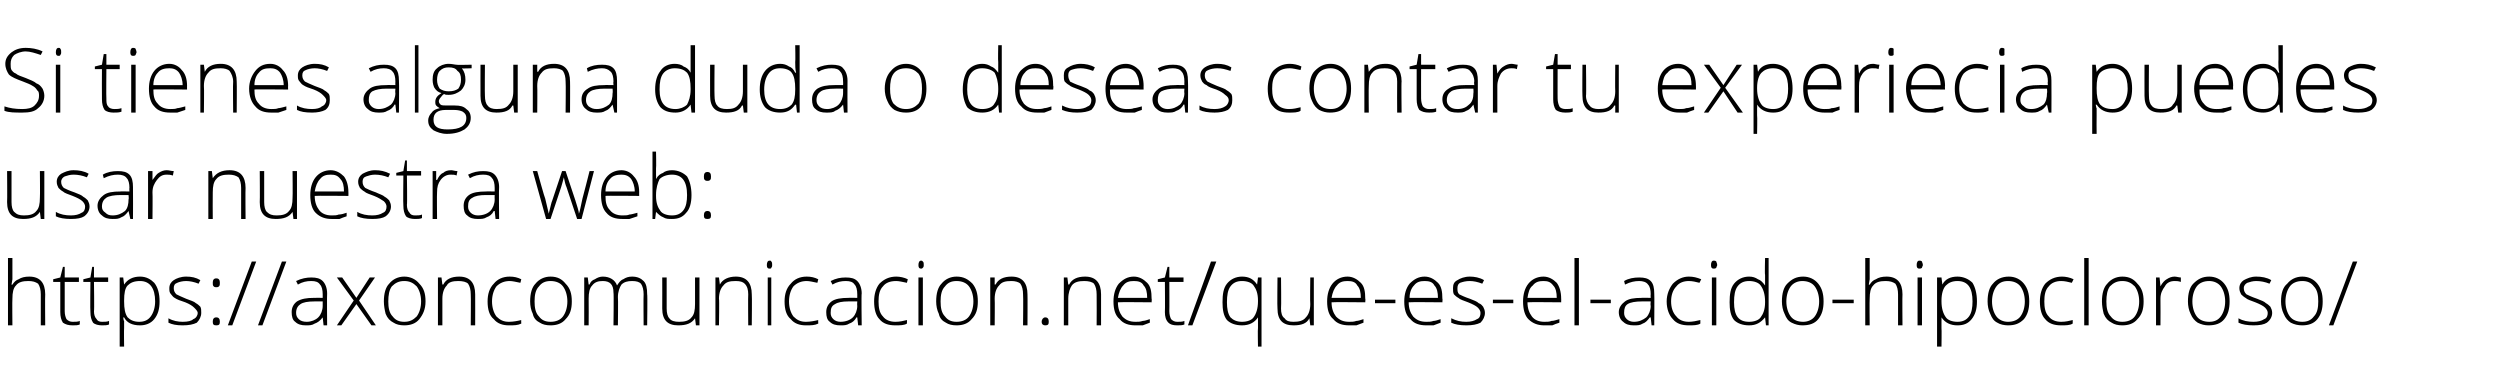 <?xml version="1.0" standalone="no"?><!DOCTYPE svg PUBLIC "-//W3C//DTD SVG 1.1//EN" "http://www.w3.org/Graphics/SVG/1.1/DTD/svg11.dtd"><svg xmlns="http://www.w3.org/2000/svg" version="1.1" width="282px" height="43.4px" viewBox="0 -5 282 43.4" style="top:-5px">  <desc>Si tienes alguna duda o deseas contar tu experiecia puedes usar nuestra web: https: axoncomunicacion net que-es-el-a</desc>  <defs/>  <g id="Polygon218369">    <path d="M 4.6 31.7 C 4.6 31.7 4.59 28.21 4.6 28.2 C 4.6 27.7 4.5 27.3 4.3 27 C 4 26.8 3.7 26.7 3.2 26.7 C 2.6 26.7 2.1 26.8 1.8 27.2 C 1.5 27.5 1.4 28 1.4 28.7 C 1.37 28.72 1.4 31.7 1.4 31.7 L 0.9 31.7 L 0.9 24.1 L 1.4 24.1 L 1.4 26.5 L 1.3 27.1 C 1.3 27.1 1.38 27.15 1.4 27.1 C 1.6 26.8 1.8 26.6 2.1 26.5 C 2.4 26.3 2.8 26.2 3.3 26.2 C 4.5 26.2 5.1 26.9 5.1 28.2 C 5.07 28.18 5.1 31.7 5.1 31.7 L 4.6 31.7 Z M 8.2 31.3 C 8.5 31.3 8.8 31.3 9 31.2 C 9 31.2 9 31.6 9 31.6 C 8.8 31.7 8.5 31.7 8.2 31.7 C 7.7 31.7 7.4 31.6 7.1 31.4 C 6.9 31.1 6.8 30.7 6.8 30.2 C 6.81 30.19 6.8 26.8 6.8 26.8 L 6 26.8 L 6 26.5 L 6.8 26.3 L 7.1 25.1 L 7.3 25.1 L 7.3 26.3 L 8.9 26.3 L 8.9 26.8 L 7.3 26.8 C 7.3 26.8 7.3 30.12 7.3 30.1 C 7.3 30.5 7.4 30.8 7.5 31 C 7.7 31.2 7.9 31.3 8.2 31.3 Z M 11.5 31.3 C 11.8 31.3 12.1 31.3 12.3 31.2 C 12.3 31.2 12.3 31.6 12.3 31.6 C 12.1 31.7 11.8 31.7 11.5 31.7 C 11.1 31.7 10.7 31.6 10.5 31.4 C 10.3 31.1 10.2 30.7 10.2 30.2 C 10.16 30.19 10.2 26.8 10.2 26.8 L 9.4 26.8 L 9.4 26.5 L 10.2 26.3 L 10.4 25.1 L 10.6 25.1 L 10.6 26.3 L 12.2 26.3 L 12.2 26.8 L 10.6 26.8 C 10.6 26.8 10.65 30.12 10.6 30.1 C 10.6 30.5 10.7 30.8 10.9 31 C 11 31.2 11.2 31.3 11.5 31.3 Z M 15.8 31.7 C 14.9 31.7 14.3 31.4 14 30.8 C 13.97 30.83 13.9 30.8 13.9 30.8 C 13.9 30.8 13.95 31.24 14 31.2 C 14 31.5 14 31.7 14 32 C 13.97 32.03 14 34.1 14 34.1 L 13.5 34.1 L 13.5 26.3 L 13.9 26.3 L 14 27.1 C 14 27.1 14.02 27.1 14 27.1 C 14.4 26.5 15 26.2 15.8 26.2 C 16.5 26.2 17 26.5 17.4 26.9 C 17.8 27.4 18 28.1 18 29 C 18 29.9 17.8 30.5 17.4 31 C 17 31.5 16.4 31.7 15.8 31.7 Z M 15.7 31.3 C 16.3 31.3 16.7 31.1 17 30.7 C 17.3 30.3 17.5 29.7 17.5 29 C 17.5 27.5 16.9 26.7 15.8 26.7 C 15.1 26.7 14.7 26.9 14.4 27.2 C 14.1 27.5 14 28.1 14 28.9 C 14 28.9 14 29 14 29 C 14 29.8 14.1 30.4 14.4 30.8 C 14.7 31.1 15.1 31.3 15.7 31.3 Z M 22.7 30.3 C 22.7 30.7 22.5 31.1 22.2 31.4 C 21.8 31.6 21.3 31.7 20.6 31.7 C 19.9 31.7 19.4 31.6 19 31.4 C 19 31.4 19 30.9 19 30.9 C 19.5 31.2 20.1 31.3 20.6 31.3 C 21.2 31.3 21.6 31.2 21.8 31 C 22.1 30.9 22.3 30.6 22.3 30.3 C 22.3 30.1 22.1 29.9 21.9 29.7 C 21.7 29.5 21.4 29.3 20.9 29.1 C 20.3 28.9 20 28.8 19.7 28.6 C 19.5 28.5 19.4 28.3 19.3 28.2 C 19.1 28 19.1 27.8 19.1 27.5 C 19.1 27.1 19.3 26.8 19.6 26.6 C 19.9 26.4 20.4 26.2 21 26.2 C 21.6 26.2 22.1 26.3 22.6 26.6 C 22.6 26.6 22.4 27 22.4 27 C 21.9 26.8 21.4 26.7 21 26.7 C 20.6 26.7 20.2 26.8 20 26.9 C 19.7 27 19.6 27.2 19.6 27.5 C 19.6 27.8 19.7 28 19.9 28.2 C 20.1 28.3 20.5 28.5 21 28.7 C 21.5 28.9 21.9 29 22.1 29.2 C 22.3 29.3 22.5 29.5 22.6 29.6 C 22.7 29.8 22.7 30 22.7 30.3 Z M 24.4 31.7 C 24.1 31.7 24 31.6 24 31.3 C 24 31 24.1 30.8 24.4 30.8 C 24.7 30.8 24.8 31 24.8 31.3 C 24.8 31.6 24.7 31.7 24.4 31.7 C 24.4 31.7 24.4 31.7 24.4 31.7 Z M 24 26.9 C 24 26.6 24.1 26.4 24.4 26.4 C 24.7 26.4 24.8 26.6 24.8 26.9 C 24.8 27.1 24.8 27.2 24.7 27.3 C 24.6 27.4 24.5 27.4 24.4 27.4 C 24.3 27.4 24.2 27.4 24.1 27.3 C 24 27.2 24 27.1 24 26.9 Z M 28.9 24.5 L 26.2 31.7 L 25.7 31.7 L 28.4 24.5 L 28.9 24.5 Z M 32.3 24.5 L 29.6 31.7 L 29.1 31.7 L 31.8 24.5 L 32.3 24.5 Z M 36.5 31.7 L 36.4 30.8 C 36.4 30.8 36.35 30.81 36.4 30.8 C 36.1 31.2 35.8 31.4 35.5 31.5 C 35.2 31.7 34.9 31.7 34.5 31.7 C 34 31.7 33.6 31.6 33.3 31.3 C 33 31.1 32.9 30.7 32.9 30.2 C 32.9 29.7 33.1 29.3 33.5 29 C 34 28.7 34.6 28.6 35.4 28.6 C 35.4 28.58 36.4 28.6 36.4 28.6 C 36.4 28.6 36.41 28.2 36.4 28.2 C 36.4 27.7 36.3 27.3 36.1 27.1 C 35.9 26.8 35.6 26.7 35.1 26.7 C 34.6 26.7 34.1 26.8 33.6 27.1 C 33.6 27.1 33.4 26.7 33.4 26.7 C 34 26.4 34.6 26.3 35.1 26.3 C 35.7 26.3 36.1 26.4 36.4 26.7 C 36.7 27 36.9 27.5 36.9 28.1 C 36.87 28.12 36.9 31.7 36.9 31.7 L 36.5 31.7 Z M 34.6 31.3 C 35.1 31.3 35.6 31.1 35.9 30.8 C 36.2 30.5 36.4 30 36.4 29.5 C 36.39 29.47 36.4 29 36.4 29 C 36.4 29 35.46 28.99 35.5 29 C 34.7 29 34.2 29.1 33.9 29.3 C 33.6 29.5 33.4 29.8 33.4 30.3 C 33.4 30.6 33.5 30.8 33.7 31 C 33.9 31.2 34.2 31.3 34.6 31.3 Z M 39.9 28.9 L 38 26.3 L 38.6 26.3 L 40.2 28.6 L 41.7 26.3 L 42.3 26.3 L 40.5 28.9 L 42.4 31.7 L 41.9 31.7 L 40.2 29.3 L 38.5 31.7 L 38 31.7 L 39.9 28.9 Z M 48 29 C 48 29.9 47.7 30.5 47.3 31 C 46.9 31.5 46.3 31.7 45.6 31.7 C 45.1 31.7 44.7 31.6 44.4 31.4 C 44 31.2 43.7 30.9 43.5 30.4 C 43.4 30 43.3 29.5 43.3 29 C 43.3 28.1 43.5 27.4 43.9 27 C 44.3 26.5 44.9 26.2 45.6 26.2 C 46.3 26.2 46.9 26.5 47.3 27 C 47.8 27.5 48 28.1 48 29 Z M 43.8 29 C 43.8 29.7 43.9 30.3 44.3 30.7 C 44.6 31.1 45 31.3 45.6 31.3 C 46.2 31.3 46.6 31.1 47 30.7 C 47.3 30.3 47.5 29.7 47.5 29 C 47.5 28.3 47.3 27.7 47 27.3 C 46.6 26.9 46.2 26.7 45.6 26.7 C 45 26.7 44.6 26.9 44.2 27.3 C 43.9 27.7 43.8 28.3 43.8 29 Z M 53.1 31.7 C 53.1 31.7 53.13 28.21 53.1 28.2 C 53.1 27.7 53 27.3 52.8 27 C 52.6 26.8 52.2 26.7 51.7 26.7 C 51.1 26.7 50.6 26.8 50.4 27.2 C 50.1 27.5 49.9 28 49.9 28.7 C 49.91 28.72 49.9 31.7 49.9 31.7 L 49.4 31.7 L 49.4 26.3 L 49.8 26.3 L 49.9 27.1 C 49.9 27.1 49.96 27.07 50 27.1 C 50.3 26.5 50.9 26.2 51.8 26.2 C 53 26.2 53.6 26.9 53.6 28.2 C 53.61 28.18 53.6 31.7 53.6 31.7 L 53.1 31.7 Z M 58.8 31.5 C 58.4 31.7 58 31.7 57.4 31.7 C 56.7 31.7 56.1 31.5 55.7 31 C 55.2 30.6 55 29.9 55 29 C 55 28.2 55.2 27.5 55.7 27 C 56.1 26.5 56.7 26.2 57.5 26.2 C 58 26.2 58.4 26.3 58.8 26.5 C 58.8 26.5 58.7 26.9 58.7 26.9 C 58.2 26.8 57.8 26.7 57.5 26.7 C 56.9 26.7 56.4 26.9 56 27.3 C 55.7 27.7 55.5 28.3 55.5 29 C 55.5 29.7 55.7 30.3 56 30.7 C 56.4 31.1 56.8 31.3 57.4 31.3 C 57.9 31.3 58.4 31.2 58.8 31.1 C 58.78 31.05 58.8 31.5 58.8 31.5 C 58.8 31.5 58.78 31.5 58.8 31.5 Z M 64.5 29 C 64.5 29.9 64.3 30.5 63.8 31 C 63.4 31.5 62.8 31.7 62.1 31.7 C 61.6 31.7 61.2 31.6 60.9 31.4 C 60.5 31.2 60.2 30.9 60.1 30.4 C 59.9 30 59.8 29.5 59.8 29 C 59.8 28.1 60 27.4 60.4 27 C 60.8 26.5 61.4 26.2 62.1 26.2 C 62.9 26.2 63.4 26.5 63.8 27 C 64.3 27.5 64.5 28.1 64.5 29 Z M 60.3 29 C 60.3 29.7 60.4 30.3 60.8 30.7 C 61.1 31.1 61.5 31.3 62.1 31.3 C 62.7 31.3 63.2 31.1 63.5 30.7 C 63.8 30.3 64 29.7 64 29 C 64 28.3 63.8 27.7 63.5 27.3 C 63.2 26.9 62.7 26.7 62.1 26.7 C 61.5 26.7 61.1 26.9 60.8 27.3 C 60.4 27.7 60.3 28.3 60.3 29 Z M 72.6 31.7 C 72.6 31.7 72.57 28.17 72.6 28.2 C 72.6 27.7 72.5 27.3 72.3 27 C 72.1 26.8 71.8 26.7 71.3 26.7 C 70.8 26.7 70.4 26.8 70.1 27.1 C 69.9 27.4 69.7 27.9 69.7 28.5 C 69.74 28.54 69.7 31.7 69.7 31.7 L 69.2 31.7 C 69.2 31.7 69.25 28.02 69.2 28 C 69.2 27.1 68.8 26.7 68 26.7 C 67.5 26.7 67.1 26.8 66.8 27.2 C 66.5 27.5 66.4 28 66.4 28.7 C 66.42 28.72 66.4 31.7 66.4 31.7 L 65.9 31.7 L 65.9 26.3 L 66.3 26.3 L 66.4 27.1 C 66.4 27.1 66.47 27.07 66.5 27.1 C 66.6 26.8 66.8 26.6 67.1 26.5 C 67.4 26.3 67.7 26.2 68 26.2 C 68.8 26.2 69.4 26.6 69.6 27.2 C 69.6 27.2 69.6 27.2 69.6 27.2 C 69.8 26.9 70 26.6 70.3 26.5 C 70.6 26.3 70.9 26.2 71.3 26.2 C 71.9 26.2 72.3 26.4 72.6 26.7 C 72.9 27 73 27.5 73 28.2 C 73.05 28.18 73 31.7 73 31.7 L 72.6 31.7 Z M 75.2 26.3 C 75.2 26.3 75.19 29.78 75.2 29.8 C 75.2 30.3 75.3 30.7 75.5 30.9 C 75.7 31.2 76.1 31.3 76.6 31.3 C 77.2 31.3 77.7 31.2 78 30.8 C 78.3 30.5 78.4 30 78.4 29.3 C 78.41 29.27 78.4 26.3 78.4 26.3 L 78.9 26.3 L 78.9 31.7 L 78.5 31.7 L 78.4 30.9 C 78.4 30.9 78.36 30.92 78.4 30.9 C 78 31.5 77.4 31.7 76.5 31.7 C 75.3 31.7 74.7 31.1 74.7 29.8 C 74.71 29.81 74.7 26.3 74.7 26.3 L 75.2 26.3 Z M 84.4 31.7 C 84.4 31.7 84.37 28.21 84.4 28.2 C 84.4 27.7 84.3 27.3 84 27 C 83.8 26.8 83.5 26.7 83 26.7 C 82.3 26.7 81.9 26.8 81.6 27.2 C 81.3 27.5 81.1 28 81.1 28.7 C 81.15 28.72 81.1 31.7 81.1 31.7 L 80.7 31.7 L 80.7 26.3 L 81.1 26.3 L 81.2 27.1 C 81.2 27.1 81.2 27.07 81.2 27.1 C 81.5 26.5 82.2 26.2 83 26.2 C 84.2 26.2 84.8 26.9 84.8 28.2 C 84.84 28.18 84.8 31.7 84.8 31.7 L 84.4 31.7 Z M 87 31.7 L 86.6 31.7 L 86.6 26.3 L 87 26.3 L 87 31.7 Z M 86.8 25.3 C 86.6 25.3 86.5 25.2 86.5 24.9 C 86.5 24.6 86.6 24.4 86.8 24.4 C 86.9 24.4 87 24.4 87 24.5 C 87.1 24.6 87.1 24.7 87.1 24.9 C 87.1 25 87.1 25.1 87 25.2 C 87 25.3 86.9 25.3 86.8 25.3 C 86.8 25.3 86.8 25.3 86.8 25.3 Z M 92.3 31.5 C 91.9 31.7 91.5 31.7 90.9 31.7 C 90.2 31.7 89.6 31.5 89.2 31 C 88.7 30.6 88.5 29.9 88.5 29 C 88.5 28.2 88.7 27.5 89.2 27 C 89.6 26.5 90.2 26.2 91 26.2 C 91.5 26.2 91.9 26.3 92.3 26.5 C 92.3 26.5 92.2 26.9 92.2 26.9 C 91.7 26.8 91.3 26.7 91 26.7 C 90.4 26.7 89.9 26.9 89.5 27.3 C 89.2 27.7 89 28.3 89 29 C 89 29.7 89.2 30.3 89.5 30.7 C 89.9 31.1 90.3 31.3 90.9 31.3 C 91.4 31.3 91.9 31.2 92.3 31.1 C 92.28 31.05 92.3 31.5 92.3 31.5 C 92.3 31.5 92.28 31.5 92.3 31.5 Z M 96.8 31.7 L 96.7 30.8 C 96.7 30.8 96.64 30.81 96.6 30.8 C 96.4 31.2 96.1 31.4 95.8 31.5 C 95.5 31.7 95.2 31.7 94.8 31.7 C 94.3 31.7 93.9 31.6 93.6 31.3 C 93.3 31.1 93.2 30.7 93.2 30.2 C 93.2 29.7 93.4 29.3 93.8 29 C 94.2 28.7 94.9 28.6 95.7 28.6 C 95.68 28.58 96.7 28.6 96.7 28.6 C 96.7 28.6 96.69 28.2 96.7 28.2 C 96.7 27.7 96.6 27.3 96.4 27.1 C 96.2 26.8 95.9 26.7 95.4 26.7 C 94.9 26.7 94.4 26.8 93.9 27.1 C 93.9 27.1 93.7 26.7 93.7 26.7 C 94.3 26.4 94.8 26.3 95.4 26.3 C 96 26.3 96.4 26.4 96.7 26.7 C 97 27 97.2 27.5 97.2 28.1 C 97.15 28.12 97.2 31.7 97.2 31.7 L 96.8 31.7 Z M 94.8 31.3 C 95.4 31.3 95.9 31.1 96.2 30.8 C 96.5 30.5 96.7 30 96.7 29.5 C 96.67 29.47 96.7 29 96.7 29 C 96.7 29 95.75 28.99 95.7 29 C 95 29 94.5 29.1 94.2 29.3 C 93.8 29.5 93.7 29.8 93.7 30.3 C 93.7 30.6 93.8 30.8 94 31 C 94.2 31.2 94.5 31.3 94.8 31.3 Z M 102.3 31.5 C 102 31.7 101.5 31.7 101 31.7 C 100.2 31.7 99.6 31.5 99.2 31 C 98.8 30.6 98.6 29.9 98.6 29 C 98.6 28.2 98.8 27.5 99.2 27 C 99.7 26.5 100.3 26.2 101.1 26.2 C 101.5 26.2 102 26.3 102.4 26.5 C 102.4 26.5 102.3 26.9 102.3 26.9 C 101.8 26.8 101.4 26.7 101.1 26.7 C 100.4 26.7 99.9 26.9 99.6 27.3 C 99.2 27.7 99.1 28.3 99.1 29 C 99.1 29.7 99.2 30.3 99.6 30.7 C 99.9 31.1 100.4 31.3 101 31.3 C 101.5 31.3 101.9 31.2 102.3 31.1 C 102.32 31.05 102.3 31.5 102.3 31.5 C 102.3 31.5 102.32 31.5 102.3 31.5 Z M 104.1 31.7 L 103.6 31.7 L 103.6 26.3 L 104.1 26.3 L 104.1 31.7 Z M 103.9 25.3 C 103.7 25.3 103.6 25.2 103.6 24.9 C 103.6 24.6 103.7 24.4 103.9 24.4 C 104 24.4 104 24.4 104.1 24.5 C 104.2 24.6 104.2 24.7 104.2 24.9 C 104.2 25 104.2 25.1 104.1 25.2 C 104 25.3 104 25.3 103.9 25.3 C 103.9 25.3 103.9 25.3 103.9 25.3 Z M 110.3 29 C 110.3 29.9 110.1 30.5 109.6 31 C 109.2 31.5 108.6 31.7 107.9 31.7 C 107.4 31.7 107 31.6 106.7 31.4 C 106.3 31.2 106 30.9 105.9 30.4 C 105.7 30 105.6 29.5 105.6 29 C 105.6 28.1 105.8 27.4 106.2 27 C 106.6 26.5 107.2 26.2 107.9 26.2 C 108.7 26.2 109.2 26.5 109.7 27 C 110.1 27.5 110.3 28.1 110.3 29 Z M 106.1 29 C 106.1 29.7 106.2 30.3 106.6 30.7 C 106.9 31.1 107.3 31.3 107.9 31.3 C 108.5 31.3 109 31.1 109.3 30.7 C 109.6 30.3 109.8 29.7 109.8 29 C 109.8 28.3 109.6 27.7 109.3 27.3 C 109 26.9 108.5 26.7 107.9 26.7 C 107.3 26.7 106.9 26.9 106.6 27.3 C 106.2 27.7 106.1 28.3 106.1 29 Z M 115.4 31.7 C 115.4 31.7 115.44 28.21 115.4 28.2 C 115.4 27.7 115.3 27.3 115.1 27 C 114.9 26.8 114.5 26.7 114.1 26.7 C 113.4 26.7 113 26.8 112.7 27.2 C 112.4 27.5 112.2 28 112.2 28.7 C 112.23 28.72 112.2 31.7 112.2 31.7 L 111.7 31.7 L 111.7 26.3 L 112.2 26.3 L 112.2 27.1 C 112.2 27.1 112.28 27.07 112.3 27.1 C 112.6 26.5 113.2 26.2 114.1 26.2 C 115.3 26.2 115.9 26.9 115.9 28.2 C 115.92 28.18 115.9 31.7 115.9 31.7 L 115.4 31.7 Z M 117.9 31.7 C 117.7 31.7 117.5 31.6 117.5 31.3 C 117.5 31 117.7 30.8 117.9 30.8 C 118.2 30.8 118.3 31 118.3 31.3 C 118.3 31.6 118.2 31.7 117.9 31.7 C 117.9 31.7 117.9 31.7 117.9 31.7 Z M 123.7 31.7 C 123.7 31.7 123.72 28.21 123.7 28.2 C 123.7 27.7 123.6 27.3 123.4 27 C 123.2 26.8 122.8 26.7 122.3 26.7 C 121.7 26.7 121.2 26.8 120.9 27.2 C 120.7 27.5 120.5 28 120.5 28.7 C 120.5 28.72 120.5 31.7 120.5 31.7 L 120 31.7 L 120 26.3 L 120.4 26.3 L 120.5 27.1 C 120.5 27.1 120.55 27.07 120.6 27.1 C 120.9 26.5 121.5 26.2 122.4 26.2 C 123.6 26.2 124.2 26.9 124.2 28.2 C 124.2 28.18 124.2 31.7 124.2 31.7 L 123.7 31.7 Z M 128.1 31.7 C 127.3 31.7 126.7 31.5 126.3 31 C 125.8 30.6 125.6 29.9 125.6 29 C 125.6 28.2 125.8 27.5 126.2 27 C 126.7 26.5 127.2 26.2 127.9 26.2 C 128.5 26.2 129 26.5 129.4 26.9 C 129.8 27.3 129.9 27.9 129.9 28.7 C 129.94 28.67 129.9 29.1 129.9 29.1 C 129.9 29.1 126.12 29.06 126.1 29.1 C 126.1 29.8 126.3 30.3 126.6 30.7 C 127 31.1 127.4 31.3 128.1 31.3 C 128.4 31.3 128.6 31.3 128.9 31.2 C 129.1 31.2 129.4 31.1 129.7 31 C 129.7 31 129.7 31.4 129.7 31.4 C 129.4 31.5 129.2 31.6 128.9 31.7 C 128.6 31.7 128.4 31.7 128.1 31.7 Z M 127.9 26.7 C 127.4 26.7 127 26.8 126.7 27.2 C 126.4 27.5 126.2 28 126.1 28.6 C 126.1 28.6 129.4 28.6 129.4 28.6 C 129.4 28 129.3 27.5 129 27.2 C 128.8 26.8 128.4 26.7 127.9 26.7 Z M 132.8 31.3 C 133.1 31.3 133.4 31.3 133.6 31.2 C 133.6 31.2 133.6 31.6 133.6 31.6 C 133.4 31.7 133.1 31.7 132.8 31.7 C 132.3 31.7 132 31.6 131.8 31.4 C 131.5 31.1 131.4 30.7 131.4 30.2 C 131.43 30.19 131.4 26.8 131.4 26.8 L 130.6 26.8 L 130.6 26.5 L 131.4 26.3 L 131.7 25.1 L 131.9 25.1 L 131.9 26.3 L 133.5 26.3 L 133.5 26.8 L 131.9 26.8 C 131.9 26.8 131.92 30.12 131.9 30.1 C 131.9 30.5 132 30.8 132.1 31 C 132.3 31.2 132.5 31.3 132.8 31.3 Z M 137.2 24.5 L 134.5 31.7 L 134 31.7 L 136.6 24.5 L 137.2 24.5 Z M 141.9 30.8 C 141.5 31.4 140.9 31.7 140.1 31.7 C 139.4 31.7 138.8 31.5 138.4 31.1 C 138 30.6 137.9 29.9 137.9 29.1 C 137.9 28.2 138 27.5 138.4 27 C 138.8 26.5 139.4 26.2 140.1 26.2 C 140.9 26.2 141.4 26.5 141.8 27.1 C 141.81 27.09 141.8 27.1 141.8 27.1 L 141.9 26.3 L 142.3 26.3 L 142.3 34.1 L 141.9 34.1 C 141.9 34.1 141.86 32.03 141.9 32 C 141.9 31.6 141.9 31.2 141.9 30.8 C 141.88 30.82 141.9 30.8 141.9 30.8 C 141.9 30.8 141.86 30.82 141.9 30.8 Z M 140.1 31.3 C 140.7 31.3 141.2 31.1 141.4 30.8 C 141.7 30.4 141.9 29.8 141.9 29 C 141.9 29 141.9 28.9 141.9 28.9 C 141.9 28.1 141.7 27.6 141.4 27.2 C 141.2 26.9 140.7 26.7 140.1 26.7 C 139.5 26.7 139.1 26.9 138.8 27.3 C 138.5 27.7 138.4 28.3 138.4 29.1 C 138.4 29.8 138.5 30.4 138.8 30.8 C 139.1 31.1 139.5 31.3 140.1 31.3 Z M 144.5 26.3 C 144.5 26.3 144.54 29.78 144.5 29.8 C 144.5 30.3 144.6 30.7 144.9 30.9 C 145.1 31.2 145.4 31.3 145.9 31.3 C 146.5 31.3 147 31.2 147.3 30.8 C 147.6 30.5 147.8 30 147.8 29.3 C 147.76 29.27 147.8 26.3 147.8 26.3 L 148.2 26.3 L 148.2 31.7 L 147.8 31.7 L 147.7 30.9 C 147.7 30.9 147.71 30.92 147.7 30.9 C 147.4 31.5 146.8 31.7 145.9 31.7 C 144.7 31.7 144.1 31.1 144.1 29.8 C 144.06 29.81 144.1 26.3 144.1 26.3 L 144.5 26.3 Z M 152.2 31.7 C 151.4 31.7 150.8 31.5 150.4 31 C 149.9 30.6 149.7 29.9 149.7 29 C 149.7 28.2 149.9 27.5 150.3 27 C 150.7 26.5 151.3 26.2 152 26.2 C 152.6 26.2 153.1 26.5 153.5 26.9 C 153.9 27.3 154 27.9 154 28.7 C 154.04 28.67 154 29.1 154 29.1 C 154 29.1 150.21 29.06 150.2 29.1 C 150.2 29.8 150.4 30.3 150.7 30.7 C 151.1 31.1 151.5 31.3 152.2 31.3 C 152.5 31.3 152.7 31.3 153 31.2 C 153.2 31.2 153.5 31.1 153.8 31 C 153.8 31 153.8 31.4 153.8 31.4 C 153.5 31.5 153.3 31.6 153 31.7 C 152.7 31.7 152.5 31.7 152.2 31.7 Z M 152 26.7 C 151.5 26.7 151.1 26.8 150.8 27.2 C 150.5 27.5 150.3 28 150.2 28.6 C 150.2 28.6 153.5 28.6 153.5 28.6 C 153.5 28 153.4 27.5 153.1 27.2 C 152.9 26.8 152.5 26.7 152 26.7 Z M 155.1 29.2 L 155.1 28.8 L 157.4 28.8 L 157.4 29.2 L 155.1 29.2 Z M 160.9 31.7 C 160.1 31.7 159.5 31.5 159.1 31 C 158.6 30.6 158.4 29.9 158.4 29 C 158.4 28.2 158.6 27.5 159 27 C 159.5 26.5 160 26.2 160.7 26.2 C 161.3 26.2 161.8 26.5 162.2 26.9 C 162.6 27.3 162.7 27.9 162.7 28.7 C 162.74 28.67 162.7 29.1 162.7 29.1 C 162.7 29.1 158.92 29.06 158.9 29.1 C 158.9 29.8 159.1 30.3 159.4 30.7 C 159.8 31.1 160.2 31.3 160.9 31.3 C 161.2 31.3 161.4 31.3 161.7 31.2 C 161.9 31.2 162.2 31.1 162.5 31 C 162.5 31 162.5 31.4 162.5 31.4 C 162.2 31.5 162 31.6 161.7 31.7 C 161.5 31.7 161.2 31.7 160.9 31.7 Z M 160.7 26.7 C 160.2 26.7 159.8 26.8 159.5 27.2 C 159.2 27.5 159 28 159 28.6 C 159 28.6 162.2 28.6 162.2 28.6 C 162.2 28 162.1 27.5 161.8 27.2 C 161.6 26.8 161.2 26.7 160.7 26.7 Z M 167.5 30.3 C 167.5 30.7 167.3 31.1 167 31.4 C 166.6 31.6 166.1 31.7 165.4 31.7 C 164.7 31.7 164.1 31.6 163.7 31.4 C 163.7 31.4 163.7 30.9 163.7 30.9 C 164.3 31.2 164.8 31.3 165.4 31.3 C 165.9 31.3 166.3 31.2 166.6 31 C 166.9 30.9 167 30.6 167 30.3 C 167 30.1 166.9 29.9 166.7 29.7 C 166.5 29.5 166.1 29.3 165.6 29.1 C 165.1 28.9 164.7 28.8 164.5 28.6 C 164.3 28.5 164.1 28.3 164 28.2 C 163.9 28 163.9 27.8 163.9 27.5 C 163.9 27.1 164 26.8 164.4 26.6 C 164.7 26.4 165.2 26.2 165.8 26.2 C 166.3 26.2 166.9 26.3 167.4 26.6 C 167.4 26.6 167.2 27 167.2 27 C 166.7 26.8 166.2 26.7 165.8 26.7 C 165.3 26.7 165 26.8 164.7 26.9 C 164.5 27 164.4 27.2 164.4 27.5 C 164.4 27.8 164.4 28 164.6 28.2 C 164.8 28.3 165.2 28.5 165.8 28.7 C 166.3 28.9 166.6 29 166.8 29.2 C 167.1 29.3 167.2 29.5 167.3 29.6 C 167.4 29.8 167.5 30 167.5 30.3 Z M 168.4 29.2 L 168.4 28.8 L 170.7 28.8 L 170.7 29.2 L 168.4 29.2 Z M 174.2 31.7 C 173.5 31.7 172.9 31.5 172.4 31 C 172 30.6 171.8 29.9 171.8 29 C 171.8 28.2 172 27.5 172.4 27 C 172.8 26.5 173.4 26.2 174.1 26.2 C 174.7 26.2 175.2 26.5 175.6 26.9 C 175.9 27.3 176.1 27.9 176.1 28.7 C 176.11 28.67 176.1 29.1 176.1 29.1 C 176.1 29.1 172.29 29.06 172.3 29.1 C 172.3 29.8 172.5 30.3 172.8 30.7 C 173.1 31.1 173.6 31.3 174.2 31.3 C 174.5 31.3 174.8 31.3 175 31.2 C 175.3 31.2 175.5 31.1 175.9 31 C 175.9 31 175.9 31.4 175.9 31.4 C 175.6 31.5 175.3 31.6 175.1 31.7 C 174.8 31.7 174.5 31.7 174.2 31.7 Z M 174.1 26.7 C 173.6 26.7 173.2 26.8 172.9 27.2 C 172.5 27.5 172.4 28 172.3 28.6 C 172.3 28.6 175.6 28.6 175.6 28.6 C 175.6 28 175.5 27.5 175.2 27.2 C 174.9 26.8 174.6 26.7 174.1 26.7 Z M 178.1 31.7 L 177.6 31.7 L 177.6 24.1 L 178.1 24.1 L 178.1 31.7 Z M 179.4 29.2 L 179.4 28.8 L 181.7 28.8 L 181.7 29.2 L 179.4 29.2 Z M 186.3 31.7 L 186.2 30.8 C 186.2 30.8 186.11 30.81 186.1 30.8 C 185.8 31.2 185.6 31.4 185.3 31.5 C 185 31.7 184.7 31.7 184.3 31.7 C 183.8 31.7 183.4 31.6 183.1 31.3 C 182.8 31.1 182.6 30.7 182.6 30.2 C 182.6 29.7 182.9 29.3 183.3 29 C 183.7 28.7 184.3 28.6 185.2 28.6 C 185.16 28.58 186.2 28.6 186.2 28.6 C 186.2 28.6 186.17 28.2 186.2 28.2 C 186.2 27.7 186.1 27.3 185.9 27.1 C 185.7 26.8 185.3 26.7 184.9 26.7 C 184.4 26.7 183.9 26.8 183.3 27.1 C 183.3 27.1 183.2 26.7 183.2 26.7 C 183.7 26.4 184.3 26.3 184.9 26.3 C 185.5 26.3 185.9 26.4 186.2 26.7 C 186.5 27 186.6 27.5 186.6 28.1 C 186.63 28.12 186.6 31.7 186.6 31.7 L 186.3 31.7 Z M 184.3 31.3 C 184.9 31.3 185.3 31.1 185.7 30.8 C 186 30.5 186.2 30 186.2 29.5 C 186.15 29.47 186.2 29 186.2 29 C 186.2 29 185.22 28.99 185.2 29 C 184.5 29 183.9 29.1 183.6 29.3 C 183.3 29.5 183.2 29.8 183.2 30.3 C 183.2 30.6 183.3 30.8 183.5 31 C 183.7 31.2 184 31.3 184.3 31.3 Z M 191.8 31.5 C 191.5 31.7 191 31.7 190.5 31.7 C 189.7 31.7 189.1 31.5 188.7 31 C 188.3 30.6 188 29.9 188 29 C 188 28.2 188.3 27.5 188.7 27 C 189.2 26.5 189.8 26.2 190.5 26.2 C 191 26.2 191.4 26.3 191.9 26.5 C 191.9 26.5 191.7 26.9 191.7 26.9 C 191.3 26.8 190.9 26.7 190.5 26.7 C 189.9 26.7 189.4 26.9 189.1 27.3 C 188.7 27.7 188.5 28.3 188.5 29 C 188.5 29.7 188.7 30.3 189.1 30.7 C 189.4 31.1 189.9 31.3 190.5 31.3 C 190.9 31.3 191.4 31.2 191.8 31.1 C 191.8 31.05 191.8 31.5 191.8 31.5 C 191.8 31.5 191.8 31.5 191.8 31.5 Z M 193.6 31.7 L 193.1 31.7 L 193.1 26.3 L 193.6 26.3 L 193.6 31.7 Z M 193.3 25.3 C 193.1 25.3 193 25.2 193 24.9 C 193 24.6 193.1 24.4 193.3 24.4 C 193.4 24.4 193.5 24.4 193.6 24.5 C 193.6 24.6 193.7 24.7 193.7 24.9 C 193.7 25 193.6 25.1 193.6 25.2 C 193.5 25.3 193.4 25.3 193.3 25.3 C 193.3 25.3 193.3 25.3 193.3 25.3 Z M 197.3 26.2 C 197.7 26.2 198 26.3 198.3 26.5 C 198.6 26.6 198.8 26.8 199.1 27.2 C 199.1 27.2 199.1 27.2 199.1 27.2 C 199.1 26.8 199.1 26.4 199.1 26 C 199.05 25.96 199.1 24.1 199.1 24.1 L 199.5 24.1 L 199.5 31.7 L 199.2 31.7 L 199.1 30.8 C 199.1 30.8 199.05 30.84 199.1 30.8 C 198.6 31.4 198.1 31.7 197.3 31.7 C 196.6 31.7 196 31.5 195.6 31.1 C 195.2 30.6 195.1 29.9 195.1 29.1 C 195.1 28.2 195.2 27.5 195.6 27 C 196 26.5 196.6 26.2 197.3 26.2 Z M 197.3 26.7 C 196.7 26.7 196.3 26.9 196 27.3 C 195.7 27.7 195.6 28.3 195.6 29.1 C 195.6 30.6 196.1 31.3 197.3 31.3 C 197.9 31.3 198.4 31.1 198.6 30.8 C 198.9 30.4 199.1 29.9 199.1 29.1 C 199.1 29.1 199.1 29 199.1 29 C 199.1 28.2 198.9 27.6 198.6 27.2 C 198.4 26.9 197.9 26.7 197.3 26.7 Z M 205.7 29 C 205.7 29.9 205.5 30.5 205.1 31 C 204.7 31.5 204.1 31.7 203.3 31.7 C 202.9 31.7 202.5 31.6 202.1 31.4 C 201.7 31.2 201.5 30.9 201.3 30.4 C 201.1 30 201 29.5 201 29 C 201 28.1 201.2 27.4 201.6 27 C 202.1 26.5 202.6 26.2 203.4 26.2 C 204.1 26.2 204.7 26.5 205.1 27 C 205.5 27.5 205.7 28.1 205.7 29 Z M 201.5 29 C 201.5 29.7 201.7 30.3 202 30.7 C 202.3 31.1 202.8 31.3 203.4 31.3 C 203.9 31.3 204.4 31.1 204.7 30.7 C 205 30.3 205.2 29.7 205.2 29 C 205.2 28.3 205 27.7 204.7 27.3 C 204.4 26.9 203.9 26.7 203.3 26.7 C 202.8 26.7 202.3 26.9 202 27.3 C 201.7 27.7 201.5 28.3 201.5 29 Z M 206.7 29.2 L 206.7 28.8 L 209.1 28.8 L 209.1 29.2 L 206.7 29.2 Z M 214.1 31.7 C 214.1 31.7 214.09 28.21 214.1 28.2 C 214.1 27.7 214 27.3 213.8 27 C 213.5 26.8 213.2 26.7 212.7 26.7 C 212.1 26.7 211.6 26.8 211.3 27.2 C 211 27.5 210.9 28 210.9 28.7 C 210.87 28.72 210.9 31.7 210.9 31.7 L 210.4 31.7 L 210.4 24.1 L 210.9 24.1 L 210.9 26.5 L 210.8 27.1 C 210.8 27.1 210.88 27.15 210.9 27.1 C 211.1 26.8 211.3 26.6 211.6 26.5 C 211.9 26.3 212.3 26.2 212.8 26.2 C 214 26.2 214.6 26.9 214.6 28.2 C 214.57 28.18 214.6 31.7 214.6 31.7 L 214.1 31.7 Z M 216.8 31.7 L 216.3 31.7 L 216.3 26.3 L 216.8 26.3 L 216.8 31.7 Z M 216.5 25.3 C 216.3 25.3 216.2 25.2 216.2 24.9 C 216.2 24.6 216.3 24.4 216.5 24.4 C 216.6 24.4 216.7 24.4 216.8 24.5 C 216.8 24.6 216.9 24.7 216.9 24.9 C 216.9 25 216.8 25.1 216.8 25.2 C 216.7 25.3 216.6 25.3 216.5 25.3 C 216.5 25.3 216.5 25.3 216.5 25.3 Z M 220.8 31.7 C 220 31.7 219.4 31.4 219 30.8 C 219.03 30.83 219 30.8 219 30.8 C 219 30.8 219.01 31.24 219 31.2 C 219 31.5 219 31.7 219 32 C 219.03 32.03 219 34.1 219 34.1 L 218.5 34.1 L 218.5 26.3 L 219 26.3 L 219.1 27.1 C 219.1 27.1 219.08 27.1 219.1 27.1 C 219.4 26.5 220 26.2 220.8 26.2 C 221.5 26.2 222.1 26.5 222.5 26.9 C 222.8 27.4 223 28.1 223 29 C 223 29.9 222.8 30.5 222.4 31 C 222 31.5 221.5 31.7 220.8 31.7 Z M 220.8 31.3 C 221.4 31.3 221.8 31.1 222.1 30.7 C 222.4 30.3 222.5 29.7 222.5 29 C 222.5 27.5 222 26.7 220.8 26.7 C 220.2 26.7 219.8 26.9 219.5 27.2 C 219.2 27.5 219 28.1 219 28.9 C 219 28.9 219 29 219 29 C 219 29.8 219.2 30.4 219.5 30.8 C 219.7 31.1 220.2 31.3 220.8 31.3 Z M 228.9 29 C 228.9 29.9 228.7 30.5 228.3 31 C 227.8 31.5 227.3 31.7 226.5 31.7 C 226.1 31.7 225.6 31.6 225.3 31.4 C 224.9 31.2 224.7 30.9 224.5 30.4 C 224.3 30 224.2 29.5 224.2 29 C 224.2 28.1 224.4 27.4 224.8 27 C 225.2 26.5 225.8 26.2 226.6 26.2 C 227.3 26.2 227.9 26.5 228.3 27 C 228.7 27.5 228.9 28.1 228.9 29 Z M 224.7 29 C 224.7 29.7 224.9 30.3 225.2 30.7 C 225.5 31.1 226 31.3 226.5 31.3 C 227.1 31.3 227.6 31.1 227.9 30.7 C 228.2 30.3 228.4 29.7 228.4 29 C 228.4 28.3 228.2 27.7 227.9 27.3 C 227.6 26.9 227.1 26.7 226.5 26.7 C 225.9 26.7 225.5 26.9 225.2 27.3 C 224.9 27.7 224.7 28.3 224.7 29 Z M 233.8 31.5 C 233.5 31.7 233 31.7 232.5 31.7 C 231.7 31.7 231.1 31.5 230.7 31 C 230.3 30.6 230.1 29.9 230.1 29 C 230.1 28.2 230.3 27.5 230.7 27 C 231.2 26.5 231.8 26.2 232.6 26.2 C 233 26.2 233.5 26.3 233.9 26.5 C 233.9 26.5 233.7 26.9 233.7 26.9 C 233.3 26.8 232.9 26.7 232.5 26.7 C 231.9 26.7 231.4 26.9 231.1 27.3 C 230.7 27.7 230.6 28.3 230.6 29 C 230.6 29.7 230.7 30.3 231.1 30.7 C 231.4 31.1 231.9 31.3 232.5 31.3 C 233 31.3 233.4 31.2 233.8 31.1 C 233.81 31.05 233.8 31.5 233.8 31.5 C 233.8 31.5 233.81 31.5 233.8 31.5 Z M 235.6 31.7 L 235.1 31.7 L 235.1 24.1 L 235.6 24.1 L 235.6 31.7 Z M 241.8 29 C 241.8 29.9 241.6 30.5 241.1 31 C 240.7 31.5 240.1 31.7 239.4 31.7 C 238.9 31.7 238.5 31.6 238.2 31.4 C 237.8 31.2 237.5 30.9 237.3 30.4 C 237.2 30 237.1 29.5 237.1 29 C 237.1 28.1 237.3 27.4 237.7 27 C 238.1 26.5 238.7 26.2 239.4 26.2 C 240.2 26.2 240.7 26.5 241.1 27 C 241.6 27.5 241.8 28.1 241.8 29 Z M 237.6 29 C 237.6 29.7 237.7 30.3 238.1 30.7 C 238.4 31.1 238.8 31.3 239.4 31.3 C 240 31.3 240.5 31.1 240.8 30.7 C 241.1 30.3 241.3 29.7 241.3 29 C 241.3 28.3 241.1 27.7 240.8 27.3 C 240.4 26.9 240 26.7 239.4 26.7 C 238.8 26.7 238.4 26.9 238 27.3 C 237.7 27.7 237.6 28.3 237.6 29 Z M 245.3 26.2 C 245.5 26.2 245.8 26.3 246 26.3 C 246 26.3 246 26.8 246 26.8 C 245.7 26.7 245.5 26.7 245.3 26.7 C 244.8 26.7 244.4 26.9 244.2 27.3 C 243.9 27.7 243.7 28.1 243.7 28.7 C 243.72 28.72 243.7 31.7 243.7 31.7 L 243.2 31.7 L 243.2 26.3 L 243.6 26.3 L 243.7 27.3 C 243.7 27.3 243.73 27.3 243.7 27.3 C 243.9 26.9 244.2 26.6 244.4 26.5 C 244.7 26.3 245 26.2 245.3 26.2 Z M 251.5 29 C 251.5 29.9 251.3 30.5 250.9 31 C 250.5 31.5 249.9 31.7 249.1 31.7 C 248.7 31.7 248.3 31.6 247.9 31.4 C 247.6 31.2 247.3 30.9 247.1 30.4 C 246.9 30 246.8 29.5 246.8 29 C 246.8 28.1 247 27.4 247.4 27 C 247.9 26.5 248.4 26.2 249.2 26.2 C 249.9 26.2 250.5 26.5 250.9 27 C 251.3 27.5 251.5 28.1 251.5 29 Z M 247.3 29 C 247.3 29.7 247.5 30.3 247.8 30.7 C 248.1 31.1 248.6 31.3 249.2 31.3 C 249.8 31.3 250.2 31.1 250.5 30.7 C 250.8 30.3 251 29.7 251 29 C 251 28.3 250.8 27.7 250.5 27.3 C 250.2 26.9 249.7 26.7 249.2 26.7 C 248.6 26.7 248.1 26.9 247.8 27.3 C 247.5 27.7 247.3 28.3 247.3 29 Z M 256.3 30.3 C 256.3 30.7 256.1 31.1 255.7 31.4 C 255.4 31.6 254.9 31.7 254.2 31.7 C 253.5 31.7 252.9 31.6 252.5 31.4 C 252.5 31.4 252.5 30.9 252.5 30.9 C 253 31.2 253.6 31.3 254.2 31.3 C 254.7 31.3 255.1 31.2 255.4 31 C 255.7 30.9 255.8 30.6 255.8 30.3 C 255.8 30.1 255.7 29.9 255.5 29.7 C 255.3 29.5 254.9 29.3 254.4 29.1 C 253.9 28.9 253.5 28.8 253.3 28.6 C 253.1 28.5 252.9 28.3 252.8 28.2 C 252.7 28 252.6 27.8 252.6 27.5 C 252.6 27.1 252.8 26.8 253.1 26.6 C 253.5 26.4 253.9 26.2 254.5 26.2 C 255.1 26.2 255.7 26.3 256.2 26.6 C 256.2 26.6 256 27 256 27 C 255.5 26.8 255 26.7 254.5 26.7 C 254.1 26.7 253.8 26.8 253.5 26.9 C 253.3 27 253.1 27.2 253.1 27.5 C 253.1 27.8 253.2 28 253.4 28.2 C 253.6 28.3 254 28.5 254.6 28.7 C 255.1 28.9 255.4 29 255.6 29.2 C 255.8 29.3 256 29.5 256.1 29.6 C 256.2 29.8 256.3 30 256.3 30.3 Z M 262 29 C 262 29.9 261.8 30.5 261.4 31 C 261 31.5 260.4 31.7 259.7 31.7 C 259.2 31.7 258.8 31.6 258.4 31.4 C 258.1 31.2 257.8 30.9 257.6 30.4 C 257.4 30 257.3 29.5 257.3 29 C 257.3 28.1 257.5 27.4 258 27 C 258.4 26.5 259 26.2 259.7 26.2 C 260.4 26.2 261 26.5 261.4 27 C 261.8 27.5 262 28.1 262 29 Z M 257.8 29 C 257.8 29.7 258 30.3 258.3 30.7 C 258.6 31.1 259.1 31.3 259.7 31.3 C 260.3 31.3 260.7 31.1 261 30.7 C 261.4 30.3 261.5 29.7 261.5 29 C 261.5 28.3 261.4 27.7 261 27.3 C 260.7 26.9 260.3 26.7 259.7 26.7 C 259.1 26.7 258.6 26.9 258.3 27.3 C 258 27.7 257.8 28.3 257.8 29 Z M 265.9 24.5 L 263.2 31.7 L 262.7 31.7 L 265.4 24.5 L 265.9 24.5 Z " stroke="none" fill="#000"/>  </g>  <g id="Polygon218368">    <path d="M 1.3 14.3 C 1.3 14.3 1.31 17.78 1.3 17.8 C 1.3 18.3 1.4 18.7 1.6 18.9 C 1.9 19.2 2.2 19.3 2.7 19.3 C 3.3 19.3 3.8 19.2 4.1 18.8 C 4.4 18.5 4.5 18 4.5 17.3 C 4.53 17.27 4.5 14.3 4.5 14.3 L 5 14.3 L 5 19.7 L 4.6 19.7 L 4.5 18.9 C 4.5 18.9 4.48 18.92 4.5 18.9 C 4.1 19.5 3.5 19.7 2.6 19.7 C 1.4 19.7 0.8 19.1 0.8 17.8 C 0.83 17.81 0.8 14.3 0.8 14.3 L 1.3 14.3 Z M 10.1 18.3 C 10.1 18.7 9.9 19.1 9.5 19.4 C 9.2 19.6 8.7 19.7 8 19.7 C 7.3 19.7 6.7 19.6 6.3 19.4 C 6.3 19.4 6.3 18.9 6.3 18.9 C 6.8 19.2 7.4 19.3 8 19.3 C 8.5 19.3 8.9 19.2 9.2 19 C 9.5 18.9 9.6 18.6 9.6 18.3 C 9.6 18.1 9.5 17.9 9.3 17.7 C 9.1 17.5 8.7 17.3 8.2 17.1 C 7.7 16.9 7.3 16.8 7.1 16.6 C 6.9 16.5 6.7 16.3 6.6 16.2 C 6.5 16 6.4 15.8 6.4 15.5 C 6.4 15.1 6.6 14.8 6.9 14.6 C 7.3 14.4 7.7 14.2 8.3 14.2 C 8.9 14.2 9.5 14.3 10 14.6 C 10 14.6 9.8 15 9.8 15 C 9.3 14.8 8.8 14.7 8.3 14.7 C 7.9 14.7 7.6 14.8 7.3 14.9 C 7.1 15 6.9 15.2 6.9 15.5 C 6.9 15.8 7 16 7.2 16.2 C 7.4 16.3 7.8 16.5 8.4 16.7 C 8.9 16.9 9.2 17 9.4 17.2 C 9.6 17.3 9.8 17.5 9.9 17.6 C 10 17.8 10.1 18 10.1 18.3 Z M 14.7 19.7 L 14.5 18.8 C 14.5 18.8 14.51 18.81 14.5 18.8 C 14.2 19.2 14 19.4 13.7 19.5 C 13.4 19.7 13.1 19.7 12.7 19.7 C 12.2 19.7 11.8 19.6 11.5 19.3 C 11.2 19.1 11 18.7 11 18.2 C 11 17.7 11.3 17.3 11.7 17 C 12.1 16.7 12.7 16.6 13.6 16.6 C 13.55 16.58 14.6 16.6 14.6 16.6 C 14.6 16.6 14.57 16.2 14.6 16.2 C 14.6 15.7 14.5 15.3 14.3 15.1 C 14.1 14.8 13.7 14.7 13.3 14.7 C 12.8 14.7 12.3 14.8 11.7 15.1 C 11.7 15.1 11.6 14.7 11.6 14.7 C 12.1 14.4 12.7 14.3 13.3 14.3 C 13.9 14.3 14.3 14.4 14.6 14.7 C 14.9 15 15 15.5 15 16.1 C 15.02 16.12 15 19.7 15 19.7 L 14.7 19.7 Z M 12.7 19.3 C 13.3 19.3 13.7 19.1 14.1 18.8 C 14.4 18.5 14.5 18 14.5 17.5 C 14.55 17.47 14.5 17 14.5 17 C 14.5 17 13.62 16.99 13.6 17 C 12.9 17 12.3 17.1 12 17.3 C 11.7 17.5 11.5 17.8 11.5 18.3 C 11.5 18.6 11.6 18.8 11.9 19 C 12.1 19.2 12.3 19.3 12.7 19.3 Z M 18.8 14.2 C 19.1 14.2 19.3 14.3 19.6 14.3 C 19.6 14.3 19.5 14.8 19.5 14.8 C 19.2 14.7 19 14.7 18.8 14.7 C 18.3 14.7 18 14.9 17.7 15.3 C 17.4 15.7 17.2 16.1 17.2 16.7 C 17.23 16.72 17.2 19.7 17.2 19.7 L 16.7 19.7 L 16.7 14.3 L 17.2 14.3 L 17.2 15.3 C 17.2 15.3 17.24 15.3 17.2 15.3 C 17.5 14.9 17.7 14.6 17.9 14.5 C 18.2 14.3 18.5 14.2 18.8 14.2 Z M 27.2 19.7 C 27.2 19.7 27.19 16.21 27.2 16.2 C 27.2 15.7 27.1 15.3 26.9 15 C 26.6 14.8 26.3 14.7 25.8 14.7 C 25.2 14.7 24.7 14.8 24.4 15.2 C 24.1 15.5 24 16 24 16.7 C 23.98 16.72 24 19.7 24 19.7 L 23.5 19.7 L 23.5 14.3 L 23.9 14.3 L 24 15.1 C 24 15.1 24.02 15.07 24 15.1 C 24.4 14.5 25 14.2 25.9 14.2 C 27.1 14.2 27.7 14.9 27.7 16.2 C 27.67 16.18 27.7 19.7 27.7 19.7 L 27.2 19.7 Z M 29.8 14.3 C 29.8 14.3 29.81 17.78 29.8 17.8 C 29.8 18.3 29.9 18.7 30.1 18.9 C 30.4 19.2 30.7 19.3 31.2 19.3 C 31.8 19.3 32.3 19.2 32.6 18.8 C 32.9 18.5 33 18 33 17.3 C 33.03 17.27 33 14.3 33 14.3 L 33.5 14.3 L 33.5 19.7 L 33.1 19.7 L 33 18.9 C 33 18.9 32.98 18.92 33 18.9 C 32.6 19.5 32 19.7 31.1 19.7 C 29.9 19.7 29.3 19.1 29.3 17.8 C 29.33 17.81 29.3 14.3 29.3 14.3 L 29.8 14.3 Z M 37.4 19.7 C 36.7 19.7 36.1 19.5 35.6 19 C 35.2 18.6 35 17.9 35 17 C 35 16.2 35.2 15.5 35.6 15 C 36 14.5 36.6 14.2 37.3 14.2 C 37.9 14.2 38.4 14.5 38.8 14.9 C 39.1 15.3 39.3 15.9 39.3 16.7 C 39.31 16.67 39.3 17.1 39.3 17.1 C 39.3 17.1 35.49 17.06 35.5 17.1 C 35.5 17.8 35.7 18.3 36 18.7 C 36.3 19.1 36.8 19.3 37.4 19.3 C 37.7 19.3 38 19.3 38.2 19.2 C 38.5 19.2 38.8 19.1 39.1 19 C 39.1 19 39.1 19.4 39.1 19.4 C 38.8 19.5 38.5 19.6 38.3 19.7 C 38 19.7 37.7 19.7 37.4 19.7 Z M 37.3 14.7 C 36.8 14.7 36.4 14.8 36.1 15.2 C 35.8 15.5 35.6 16 35.5 16.6 C 35.5 16.6 38.8 16.6 38.8 16.6 C 38.8 16 38.7 15.5 38.4 15.2 C 38.1 14.8 37.8 14.7 37.3 14.7 Z M 44.1 18.3 C 44.1 18.7 43.9 19.1 43.5 19.4 C 43.2 19.6 42.7 19.7 42 19.7 C 41.3 19.7 40.7 19.6 40.3 19.4 C 40.3 19.4 40.3 18.9 40.3 18.9 C 40.8 19.2 41.4 19.3 42 19.3 C 42.5 19.3 42.9 19.2 43.2 19 C 43.5 18.9 43.6 18.6 43.6 18.3 C 43.6 18.1 43.5 17.9 43.3 17.7 C 43 17.5 42.7 17.3 42.2 17.1 C 41.7 16.9 41.3 16.8 41.1 16.6 C 40.9 16.5 40.7 16.3 40.6 16.2 C 40.5 16 40.4 15.8 40.4 15.5 C 40.4 15.1 40.6 14.8 40.9 14.6 C 41.3 14.4 41.7 14.2 42.3 14.2 C 42.9 14.2 43.4 14.3 44 14.6 C 44 14.6 43.8 15 43.8 15 C 43.3 14.8 42.8 14.7 42.3 14.7 C 41.9 14.7 41.6 14.8 41.3 14.9 C 41 15 40.9 15.2 40.9 15.5 C 40.9 15.8 41 16 41.2 16.2 C 41.4 16.3 41.8 16.5 42.4 16.7 C 42.8 16.9 43.2 17 43.4 17.2 C 43.6 17.3 43.8 17.5 43.9 17.6 C 44 17.8 44.1 18 44.1 18.3 Z M 46.8 19.3 C 47.1 19.3 47.4 19.3 47.6 19.2 C 47.6 19.2 47.6 19.6 47.6 19.6 C 47.4 19.7 47.1 19.7 46.8 19.7 C 46.4 19.7 46 19.6 45.8 19.4 C 45.6 19.1 45.5 18.7 45.5 18.2 C 45.46 18.19 45.5 14.8 45.5 14.8 L 44.7 14.8 L 44.7 14.5 L 45.5 14.3 L 45.7 13.1 L 45.9 13.1 L 45.9 14.3 L 47.5 14.3 L 47.5 14.8 L 45.9 14.8 C 45.9 14.8 45.95 18.12 45.9 18.1 C 45.9 18.5 46 18.8 46.2 19 C 46.3 19.2 46.5 19.3 46.8 19.3 Z M 50.9 14.2 C 51.1 14.2 51.3 14.3 51.6 14.3 C 51.6 14.3 51.5 14.8 51.5 14.8 C 51.3 14.7 51.1 14.7 50.8 14.7 C 50.4 14.7 50 14.9 49.7 15.3 C 49.4 15.7 49.3 16.1 49.3 16.7 C 49.27 16.72 49.3 19.7 49.3 19.7 L 48.8 19.7 L 48.8 14.3 L 49.2 14.3 L 49.2 15.3 C 49.2 15.3 49.28 15.3 49.3 15.3 C 49.5 14.9 49.7 14.6 50 14.5 C 50.2 14.3 50.5 14.2 50.9 14.2 Z M 55.9 19.7 L 55.8 18.8 C 55.8 18.8 55.74 18.81 55.7 18.8 C 55.5 19.2 55.2 19.4 54.9 19.5 C 54.6 19.7 54.3 19.7 53.9 19.7 C 53.4 19.7 53 19.6 52.7 19.3 C 52.4 19.1 52.3 18.7 52.3 18.2 C 52.3 17.7 52.5 17.3 52.9 17 C 53.3 16.7 54 16.6 54.8 16.6 C 54.79 16.58 55.8 16.6 55.8 16.6 C 55.8 16.6 55.8 16.2 55.8 16.2 C 55.8 15.7 55.7 15.3 55.5 15.1 C 55.3 14.8 55 14.7 54.5 14.7 C 54 14.7 53.5 14.8 53 15.1 C 53 15.1 52.8 14.7 52.8 14.7 C 53.4 14.4 53.9 14.3 54.5 14.3 C 55.1 14.3 55.5 14.4 55.8 14.7 C 56.1 15 56.3 15.5 56.3 16.1 C 56.26 16.12 56.3 19.7 56.3 19.7 L 55.9 19.7 Z M 53.9 19.3 C 54.5 19.3 55 19.1 55.3 18.8 C 55.6 18.5 55.8 18 55.8 17.5 C 55.78 17.47 55.8 17 55.8 17 C 55.8 17 54.85 16.99 54.8 17 C 54.1 17 53.6 17.1 53.3 17.3 C 52.9 17.5 52.8 17.8 52.8 18.3 C 52.8 18.6 52.9 18.8 53.1 19 C 53.3 19.2 53.6 19.3 53.9 19.3 Z M 65.1 19.7 C 65.1 19.7 63.91 16.1 63.9 16.1 C 63.8 15.9 63.7 15.5 63.6 15 C 63.63 15.04 63.6 15 63.6 15 L 63.5 15.4 L 63.3 16.1 L 62.1 19.7 L 61.6 19.7 L 60.1 14.3 L 60.6 14.3 C 60.6 14.3 61.46 17.42 61.5 17.4 C 61.7 18.2 61.8 18.7 61.9 19.1 C 61.9 19.1 61.9 19.1 61.9 19.1 C 62.1 18.3 62.2 17.8 62.3 17.6 C 62.3 17.58 63.4 14.3 63.4 14.3 L 63.8 14.3 C 63.8 14.3 64.88 17.57 64.9 17.6 C 65.1 18.3 65.3 18.8 65.3 19.1 C 65.3 19.1 65.3 19.1 65.3 19.1 C 65.4 18.9 65.5 18.3 65.7 17.4 C 65.72 17.39 66.5 14.3 66.5 14.3 L 67 14.3 L 65.6 19.7 L 65.1 19.7 Z M 70.2 19.7 C 69.4 19.7 68.8 19.5 68.4 19 C 68 18.6 67.8 17.9 67.8 17 C 67.8 16.2 68 15.5 68.4 15 C 68.8 14.5 69.4 14.2 70.1 14.2 C 70.7 14.2 71.2 14.5 71.5 14.9 C 71.9 15.3 72.1 15.9 72.1 16.7 C 72.09 16.67 72.1 17.1 72.1 17.1 C 72.1 17.1 68.26 17.06 68.3 17.1 C 68.3 17.8 68.4 18.3 68.8 18.7 C 69.1 19.1 69.6 19.3 70.2 19.3 C 70.5 19.3 70.8 19.3 71 19.2 C 71.2 19.2 71.5 19.1 71.9 19 C 71.9 19 71.9 19.4 71.9 19.4 C 71.6 19.5 71.3 19.6 71 19.7 C 70.8 19.7 70.5 19.7 70.2 19.7 Z M 70.1 14.7 C 69.6 14.7 69.1 14.8 68.8 15.2 C 68.5 15.5 68.3 16 68.3 16.6 C 68.3 16.6 71.6 16.6 71.6 16.6 C 71.6 16 71.4 15.5 71.2 15.2 C 70.9 14.8 70.5 14.7 70.1 14.7 Z M 75.8 14.2 C 76.5 14.2 77.1 14.5 77.5 14.9 C 77.8 15.4 78 16.1 78 17 C 78 17.9 77.8 18.6 77.4 19 C 77 19.5 76.5 19.7 75.8 19.7 C 75.4 19.7 75.1 19.7 74.8 19.5 C 74.5 19.4 74.2 19.1 74 18.9 C 74.04 18.85 74 18.9 74 18.9 L 73.9 19.7 L 73.6 19.7 L 73.6 12.1 L 74 12.1 C 74 12.1 74.04 13.96 74 14 C 74 14.2 74 14.5 74 14.8 C 74.02 14.75 74 15.2 74 15.2 C 74 15.2 74.04 15.17 74 15.2 C 74.2 14.8 74.5 14.6 74.8 14.5 C 75 14.3 75.4 14.2 75.8 14.2 Z M 77.5 17 C 77.5 15.4 76.9 14.7 75.8 14.7 C 75.2 14.7 74.7 14.9 74.4 15.2 C 74.2 15.6 74 16.2 74 17 C 74 17 74 17.1 74 17.1 C 74 17.9 74.2 18.4 74.5 18.8 C 74.7 19.1 75.2 19.3 75.8 19.3 C 76.4 19.3 76.8 19.1 77.1 18.7 C 77.4 18.3 77.5 17.7 77.5 17 C 77.5 17 77.5 17 77.5 17 Z M 79.8 19.7 C 79.5 19.7 79.4 19.6 79.4 19.3 C 79.4 19 79.5 18.8 79.8 18.8 C 80.1 18.8 80.2 19 80.2 19.3 C 80.2 19.6 80.1 19.7 79.8 19.7 C 79.8 19.7 79.8 19.7 79.8 19.7 Z M 79.4 14.9 C 79.4 14.6 79.5 14.4 79.8 14.4 C 80.1 14.4 80.2 14.6 80.2 14.9 C 80.2 15.1 80.2 15.2 80.1 15.3 C 80 15.4 79.9 15.4 79.8 15.4 C 79.7 15.4 79.6 15.4 79.5 15.3 C 79.4 15.2 79.4 15.1 79.4 14.9 Z " stroke="none" fill="#000"/>  </g>  <g id="Polygon218367">    <path d="M 5 5.8 C 5 6.4 4.7 6.9 4.3 7.2 C 3.9 7.6 3.3 7.7 2.5 7.7 C 1.7 7.7 1 7.7 0.5 7.5 C 0.5 7.5 0.5 7 0.5 7 C 1.1 7.2 1.7 7.3 2.5 7.3 C 3.1 7.3 3.6 7.2 3.9 6.9 C 4.2 6.6 4.4 6.3 4.4 5.8 C 4.4 5.6 4.4 5.3 4.2 5.2 C 4.1 5 3.9 4.8 3.7 4.7 C 3.4 4.5 3.1 4.4 2.6 4.2 C 1.8 3.9 1.3 3.7 1 3.4 C 0.8 3.1 0.6 2.7 0.6 2.2 C 0.6 1.7 0.8 1.3 1.3 0.9 C 1.7 0.6 2.2 0.4 2.9 0.4 C 3.5 0.4 4.2 0.5 4.8 0.8 C 4.8 0.8 4.6 1.2 4.6 1.2 C 4 1 3.4 0.8 2.9 0.8 C 2.4 0.8 1.9 1 1.6 1.2 C 1.3 1.5 1.2 1.8 1.2 2.2 C 1.2 2.5 1.2 2.7 1.3 2.9 C 1.4 3 1.5 3.2 1.8 3.3 C 2 3.5 2.4 3.6 2.9 3.8 C 3.4 4 3.9 4.2 4.1 4.4 C 4.4 4.5 4.6 4.7 4.8 5 C 4.9 5.2 5 5.5 5 5.8 Z M 6.8 7.7 L 6.3 7.7 L 6.3 2.3 L 6.8 2.3 L 6.8 7.7 Z M 6.6 1.3 C 6.4 1.3 6.3 1.2 6.3 0.9 C 6.3 0.6 6.4 0.4 6.6 0.4 C 6.7 0.4 6.8 0.4 6.8 0.5 C 6.9 0.6 6.9 0.7 6.9 0.9 C 6.9 1 6.9 1.1 6.8 1.2 C 6.8 1.3 6.7 1.3 6.6 1.3 C 6.6 1.3 6.6 1.3 6.6 1.3 Z M 12.9 7.3 C 13.2 7.3 13.4 7.3 13.7 7.2 C 13.7 7.2 13.7 7.6 13.7 7.6 C 13.4 7.7 13.2 7.7 12.8 7.7 C 12.4 7.7 12 7.6 11.8 7.4 C 11.6 7.1 11.5 6.7 11.5 6.2 C 11.48 6.19 11.5 2.8 11.5 2.8 L 10.7 2.8 L 10.7 2.5 L 11.5 2.3 L 11.7 1.1 L 12 1.1 L 12 2.3 L 13.5 2.3 L 13.5 2.8 L 12 2.8 C 12 2.8 11.97 6.12 12 6.1 C 12 6.5 12 6.8 12.2 7 C 12.3 7.2 12.6 7.3 12.9 7.3 Z M 15.3 7.7 L 14.8 7.7 L 14.8 2.3 L 15.3 2.3 L 15.3 7.7 Z M 15 1.3 C 14.8 1.3 14.7 1.2 14.7 0.9 C 14.7 0.6 14.8 0.4 15 0.4 C 15.1 0.4 15.2 0.4 15.3 0.5 C 15.3 0.6 15.4 0.7 15.4 0.9 C 15.4 1 15.3 1.1 15.3 1.2 C 15.2 1.3 15.1 1.3 15 1.3 C 15 1.3 15 1.3 15 1.3 Z M 19.2 7.7 C 18.4 7.7 17.8 7.5 17.4 7 C 17 6.6 16.8 5.9 16.8 5 C 16.8 4.2 17 3.5 17.4 3 C 17.8 2.5 18.4 2.2 19.1 2.2 C 19.7 2.2 20.2 2.5 20.5 2.9 C 20.9 3.3 21.1 3.9 21.1 4.7 C 21.09 4.67 21.1 5.1 21.1 5.1 C 21.1 5.1 17.27 5.06 17.3 5.1 C 17.3 5.8 17.4 6.3 17.8 6.7 C 18.1 7.1 18.6 7.3 19.2 7.3 C 19.5 7.3 19.8 7.3 20 7.2 C 20.2 7.2 20.5 7.1 20.9 7 C 20.9 7 20.9 7.4 20.9 7.4 C 20.6 7.5 20.3 7.6 20 7.7 C 19.8 7.7 19.5 7.7 19.2 7.7 Z M 19.1 2.7 C 18.6 2.7 18.1 2.8 17.8 3.2 C 17.5 3.5 17.3 4 17.3 4.6 C 17.3 4.6 20.6 4.6 20.6 4.6 C 20.6 4 20.4 3.5 20.2 3.2 C 19.9 2.8 19.5 2.7 19.1 2.7 Z M 26.3 7.7 C 26.3 7.7 26.26 4.21 26.3 4.2 C 26.3 3.7 26.1 3.3 25.9 3 C 25.7 2.8 25.3 2.7 24.9 2.7 C 24.2 2.7 23.8 2.8 23.5 3.2 C 23.2 3.5 23 4 23 4.7 C 23.04 4.72 23 7.7 23 7.7 L 22.6 7.7 L 22.6 2.3 L 23 2.3 L 23.1 3.1 C 23.1 3.1 23.09 3.07 23.1 3.1 C 23.4 2.5 24 2.2 24.9 2.2 C 26.1 2.2 26.7 2.9 26.7 4.2 C 26.73 4.18 26.7 7.7 26.7 7.7 L 26.3 7.7 Z M 30.6 7.7 C 29.8 7.7 29.2 7.5 28.8 7 C 28.4 6.6 28.1 5.9 28.1 5 C 28.1 4.2 28.4 3.5 28.8 3 C 29.2 2.5 29.7 2.2 30.5 2.2 C 31.1 2.2 31.6 2.5 31.9 2.9 C 32.3 3.3 32.5 3.9 32.5 4.7 C 32.48 4.67 32.5 5.1 32.5 5.1 C 32.5 5.1 28.65 5.06 28.7 5.1 C 28.7 5.8 28.8 6.3 29.2 6.7 C 29.5 7.1 30 7.3 30.6 7.3 C 30.9 7.3 31.2 7.3 31.4 7.2 C 31.6 7.2 31.9 7.1 32.3 7 C 32.3 7 32.3 7.4 32.3 7.4 C 32 7.5 31.7 7.6 31.4 7.7 C 31.2 7.7 30.9 7.7 30.6 7.7 Z M 30.5 2.7 C 29.9 2.7 29.5 2.8 29.2 3.2 C 28.9 3.5 28.7 4 28.7 4.6 C 28.7 4.6 32 4.6 32 4.6 C 32 4 31.8 3.5 31.6 3.2 C 31.3 2.8 30.9 2.7 30.5 2.7 Z M 37.2 6.3 C 37.2 6.7 37.1 7.1 36.7 7.4 C 36.3 7.6 35.8 7.7 35.2 7.7 C 34.4 7.7 33.9 7.6 33.5 7.4 C 33.5 7.4 33.5 6.9 33.5 6.9 C 34 7.2 34.6 7.3 35.2 7.3 C 35.7 7.3 36.1 7.2 36.3 7 C 36.6 6.9 36.8 6.6 36.8 6.3 C 36.8 6.1 36.6 5.9 36.4 5.7 C 36.2 5.5 35.9 5.3 35.4 5.1 C 34.8 4.9 34.5 4.8 34.2 4.6 C 34 4.5 33.9 4.3 33.8 4.2 C 33.6 4 33.6 3.8 33.6 3.5 C 33.6 3.1 33.8 2.8 34.1 2.6 C 34.4 2.4 34.9 2.2 35.5 2.2 C 36.1 2.2 36.6 2.3 37.1 2.6 C 37.1 2.6 36.9 3 36.9 3 C 36.4 2.8 35.9 2.7 35.5 2.7 C 35.1 2.7 34.7 2.8 34.5 2.9 C 34.2 3 34.1 3.2 34.1 3.5 C 34.1 3.8 34.2 4 34.4 4.2 C 34.6 4.3 35 4.5 35.5 4.7 C 36 4.9 36.4 5 36.6 5.2 C 36.8 5.3 37 5.5 37.1 5.6 C 37.2 5.8 37.2 6 37.2 6.3 Z M 44.7 7.7 L 44.6 6.8 C 44.6 6.8 44.52 6.81 44.5 6.8 C 44.3 7.2 44 7.4 43.7 7.5 C 43.4 7.7 43.1 7.7 42.7 7.7 C 42.2 7.7 41.8 7.6 41.5 7.3 C 41.2 7.1 41 6.7 41 6.2 C 41 5.7 41.3 5.3 41.7 5 C 42.1 4.7 42.7 4.6 43.6 4.6 C 43.57 4.58 44.6 4.6 44.6 4.6 C 44.6 4.6 44.58 4.2 44.6 4.2 C 44.6 3.7 44.5 3.3 44.3 3.1 C 44.1 2.8 43.7 2.7 43.3 2.7 C 42.8 2.7 42.3 2.8 41.8 3.1 C 41.8 3.1 41.6 2.7 41.6 2.7 C 42.2 2.4 42.7 2.3 43.3 2.3 C 43.9 2.3 44.3 2.4 44.6 2.7 C 44.9 3 45 3.5 45 4.1 C 45.04 4.12 45 7.7 45 7.7 L 44.7 7.7 Z M 42.7 7.3 C 43.3 7.3 43.7 7.1 44.1 6.8 C 44.4 6.5 44.6 6 44.6 5.5 C 44.56 5.47 44.6 5 44.6 5 C 44.6 5 43.63 4.99 43.6 5 C 42.9 5 42.4 5.1 42 5.3 C 41.7 5.5 41.6 5.8 41.6 6.3 C 41.6 6.6 41.7 6.8 41.9 7 C 42.1 7.2 42.4 7.3 42.7 7.3 Z M 47.2 7.7 L 46.8 7.7 L 46.8 0.1 L 47.2 0.1 L 47.2 7.7 Z M 53.2 2.3 L 53.2 2.7 C 53.2 2.7 52.06 2.75 52.1 2.7 C 52.4 3.1 52.5 3.5 52.5 4 C 52.5 4.5 52.3 4.9 52 5.2 C 51.6 5.5 51.2 5.7 50.6 5.7 C 50.4 5.7 50.2 5.7 50.1 5.6 C 49.9 5.7 49.8 5.9 49.7 6 C 49.6 6.1 49.5 6.3 49.5 6.4 C 49.5 6.6 49.6 6.7 49.7 6.8 C 49.8 6.9 50.1 6.9 50.4 6.9 C 50.4 6.9 51.3 6.9 51.3 6.9 C 51.9 6.9 52.3 7 52.6 7.3 C 52.9 7.5 53.1 7.8 53.1 8.3 C 53.1 8.9 52.8 9.3 52.4 9.6 C 51.9 9.9 51.3 10.1 50.4 10.1 C 49.8 10.1 49.3 9.9 48.9 9.7 C 48.5 9.4 48.3 9.1 48.3 8.6 C 48.3 8.2 48.5 7.9 48.7 7.7 C 48.9 7.4 49.2 7.3 49.6 7.2 C 49.4 7.1 49.3 7 49.2 6.9 C 49.1 6.8 49.1 6.6 49.1 6.5 C 49.1 6.1 49.3 5.8 49.8 5.5 C 49.4 5.4 49.2 5.2 49 4.9 C 48.9 4.7 48.8 4.4 48.8 4 C 48.8 3.5 48.9 3 49.3 2.7 C 49.6 2.4 50.1 2.2 50.6 2.2 C 51 2.2 51.3 2.3 51.5 2.3 C 51.46 2.34 53.2 2.3 53.2 2.3 Z M 50.3 7.4 C 49.3 7.4 48.9 7.8 48.9 8.5 C 48.9 9.3 49.4 9.6 50.5 9.6 C 51.9 9.6 52.6 9.2 52.6 8.3 C 52.6 8 52.5 7.8 52.2 7.6 C 52 7.5 51.7 7.4 51.2 7.4 C 51.19 7.4 50.3 7.4 50.3 7.4 C 50.3 7.4 50.32 7.4 50.3 7.4 Z M 49.3 4 C 49.3 4.4 49.4 4.7 49.6 5 C 49.9 5.2 50.2 5.3 50.6 5.3 C 51.1 5.3 51.4 5.2 51.7 5 C 51.9 4.7 52 4.4 52 4 C 52 3.5 51.9 3.2 51.6 3 C 51.4 2.7 51.1 2.6 50.6 2.6 C 50.2 2.6 49.9 2.7 49.6 3 C 49.4 3.2 49.3 3.6 49.3 4 Z M 54.7 2.3 C 54.7 2.3 54.67 5.78 54.7 5.8 C 54.7 6.3 54.8 6.7 55 6.9 C 55.2 7.2 55.6 7.3 56 7.3 C 56.7 7.3 57.1 7.2 57.4 6.8 C 57.7 6.5 57.9 6 57.9 5.3 C 57.89 5.27 57.9 2.3 57.9 2.3 L 58.4 2.3 L 58.4 7.7 L 58 7.7 L 57.9 6.9 C 57.9 6.9 57.84 6.92 57.8 6.9 C 57.5 7.5 56.9 7.7 56 7.7 C 54.8 7.7 54.2 7.1 54.2 5.8 C 54.19 5.81 54.2 2.3 54.2 2.3 L 54.7 2.3 Z M 63.8 7.7 C 63.8 7.7 63.84 4.21 63.8 4.2 C 63.8 3.7 63.7 3.3 63.5 3 C 63.3 2.8 62.9 2.7 62.5 2.7 C 61.8 2.7 61.4 2.8 61.1 3.2 C 60.8 3.5 60.6 4 60.6 4.7 C 60.63 4.72 60.6 7.7 60.6 7.7 L 60.1 7.7 L 60.1 2.3 L 60.6 2.3 L 60.6 3.1 C 60.6 3.1 60.68 3.07 60.7 3.1 C 61 2.5 61.6 2.2 62.5 2.2 C 63.7 2.2 64.3 2.9 64.3 4.2 C 64.32 4.18 64.3 7.7 64.3 7.7 L 63.8 7.7 Z M 69.3 7.7 L 69.1 6.8 C 69.1 6.8 69.1 6.81 69.1 6.8 C 68.8 7.2 68.6 7.4 68.3 7.5 C 68 7.7 67.7 7.7 67.3 7.7 C 66.8 7.7 66.4 7.6 66.1 7.3 C 65.8 7.1 65.6 6.7 65.6 6.2 C 65.6 5.7 65.8 5.3 66.3 5 C 66.7 4.7 67.3 4.6 68.2 4.6 C 68.15 4.58 69.2 4.6 69.2 4.6 C 69.2 4.6 69.16 4.2 69.2 4.2 C 69.2 3.7 69.1 3.3 68.9 3.1 C 68.6 2.8 68.3 2.7 67.9 2.7 C 67.4 2.7 66.9 2.8 66.3 3.1 C 66.3 3.1 66.2 2.7 66.2 2.7 C 66.7 2.4 67.3 2.3 67.9 2.3 C 68.5 2.3 68.9 2.4 69.2 2.7 C 69.5 3 69.6 3.5 69.6 4.1 C 69.62 4.12 69.6 7.7 69.6 7.7 L 69.3 7.7 Z M 67.3 7.3 C 67.9 7.3 68.3 7.1 68.7 6.8 C 69 6.5 69.1 6 69.1 5.5 C 69.14 5.47 69.1 5 69.1 5 C 69.1 5 68.21 4.99 68.2 5 C 67.5 5 66.9 5.1 66.6 5.3 C 66.3 5.5 66.1 5.8 66.1 6.3 C 66.1 6.6 66.2 6.8 66.4 7 C 66.7 7.2 66.9 7.3 67.3 7.3 Z M 76.1 2.2 C 76.5 2.2 76.9 2.3 77.1 2.5 C 77.4 2.6 77.7 2.8 77.9 3.2 C 77.9 3.2 77.9 3.2 77.9 3.2 C 77.9 2.8 77.9 2.4 77.9 2 C 77.89 1.96 77.9 0.1 77.9 0.1 L 78.4 0.1 L 78.4 7.7 L 78 7.7 L 77.9 6.8 C 77.9 6.8 77.89 6.84 77.9 6.8 C 77.5 7.4 76.9 7.7 76.2 7.7 C 75.4 7.7 74.9 7.5 74.5 7.1 C 74.1 6.6 73.9 5.9 73.9 5.1 C 73.9 4.2 74.1 3.5 74.5 3 C 74.8 2.5 75.4 2.2 76.1 2.2 Z M 76.1 2.7 C 75.6 2.7 75.1 2.9 74.8 3.3 C 74.5 3.7 74.4 4.3 74.4 5.1 C 74.4 6.6 75 7.3 76.2 7.3 C 76.7 7.3 77.2 7.1 77.5 6.8 C 77.7 6.4 77.9 5.9 77.9 5.1 C 77.9 5.1 77.9 5 77.9 5 C 77.9 4.2 77.8 3.6 77.5 3.2 C 77.2 2.9 76.8 2.7 76.1 2.7 Z M 80.6 2.3 C 80.6 2.3 80.57 5.78 80.6 5.8 C 80.6 6.3 80.7 6.7 80.9 6.9 C 81.1 7.2 81.5 7.3 82 7.3 C 82.6 7.3 83 7.2 83.3 6.8 C 83.6 6.5 83.8 6 83.8 5.3 C 83.79 5.27 83.8 2.3 83.8 2.3 L 84.3 2.3 L 84.3 7.7 L 83.9 7.7 L 83.8 6.9 C 83.8 6.9 83.74 6.92 83.7 6.9 C 83.4 7.5 82.8 7.7 81.9 7.7 C 80.7 7.7 80.1 7.1 80.1 5.8 C 80.09 5.81 80.1 2.3 80.1 2.3 L 80.6 2.3 Z M 88 2.2 C 88.4 2.2 88.7 2.3 89 2.5 C 89.3 2.6 89.5 2.8 89.7 3.2 C 89.7 3.2 89.8 3.2 89.8 3.2 C 89.7 2.8 89.7 2.4 89.7 2 C 89.74 1.96 89.7 0.1 89.7 0.1 L 90.2 0.1 L 90.2 7.7 L 89.9 7.7 L 89.8 6.8 C 89.8 6.8 89.74 6.84 89.7 6.8 C 89.3 7.4 88.8 7.7 88 7.7 C 87.3 7.7 86.7 7.5 86.3 7.1 C 85.9 6.6 85.7 5.9 85.7 5.1 C 85.7 4.2 85.9 3.5 86.3 3 C 86.7 2.5 87.3 2.2 88 2.2 Z M 88 2.7 C 87.4 2.7 87 2.9 86.7 3.3 C 86.4 3.7 86.2 4.3 86.2 5.1 C 86.2 6.6 86.8 7.3 88 7.3 C 88.6 7.3 89 7.1 89.3 6.8 C 89.6 6.4 89.7 5.9 89.7 5.1 C 89.7 5.1 89.7 5 89.7 5 C 89.7 4.2 89.6 3.6 89.3 3.2 C 89.1 2.9 88.6 2.7 88 2.7 Z M 95.2 7.7 L 95.1 6.8 C 95.1 6.8 95.06 6.81 95.1 6.8 C 94.8 7.2 94.5 7.4 94.2 7.5 C 94 7.7 93.6 7.7 93.2 7.7 C 92.7 7.7 92.3 7.6 92 7.3 C 91.7 7.1 91.6 6.7 91.6 6.2 C 91.6 5.7 91.8 5.3 92.2 5 C 92.7 4.7 93.3 4.6 94.1 4.6 C 94.11 4.58 95.1 4.6 95.1 4.6 C 95.1 4.6 95.12 4.2 95.1 4.2 C 95.1 3.7 95 3.3 94.8 3.1 C 94.6 2.8 94.3 2.7 93.8 2.7 C 93.3 2.7 92.8 2.8 92.3 3.1 C 92.3 3.1 92.1 2.7 92.1 2.7 C 92.7 2.4 93.3 2.3 93.8 2.3 C 94.4 2.3 94.9 2.4 95.1 2.7 C 95.4 3 95.6 3.5 95.6 4.1 C 95.58 4.12 95.6 7.7 95.6 7.7 L 95.2 7.7 Z M 93.3 7.3 C 93.8 7.3 94.3 7.1 94.6 6.8 C 94.9 6.5 95.1 6 95.1 5.5 C 95.1 5.47 95.1 5 95.1 5 C 95.1 5 94.17 4.99 94.2 5 C 93.4 5 92.9 5.1 92.6 5.3 C 92.3 5.5 92.1 5.8 92.1 6.3 C 92.1 6.6 92.2 6.8 92.4 7 C 92.6 7.2 92.9 7.3 93.3 7.3 Z M 104.5 5 C 104.5 5.9 104.3 6.5 103.9 7 C 103.5 7.5 102.9 7.7 102.2 7.7 C 101.7 7.7 101.3 7.6 100.9 7.4 C 100.6 7.2 100.3 6.9 100.1 6.4 C 99.9 6 99.8 5.5 99.8 5 C 99.8 4.1 100.1 3.4 100.5 3 C 100.9 2.5 101.5 2.2 102.2 2.2 C 102.9 2.2 103.5 2.5 103.9 3 C 104.3 3.5 104.5 4.1 104.5 5 Z M 100.4 5 C 100.4 5.7 100.5 6.3 100.8 6.7 C 101.2 7.1 101.6 7.3 102.2 7.3 C 102.8 7.3 103.2 7.1 103.6 6.7 C 103.9 6.3 104 5.7 104 5 C 104 4.3 103.9 3.7 103.6 3.3 C 103.2 2.9 102.8 2.7 102.2 2.7 C 101.6 2.7 101.1 2.9 100.8 3.3 C 100.5 3.7 100.4 4.3 100.4 5 Z M 110.8 2.2 C 111.2 2.2 111.5 2.3 111.8 2.5 C 112.1 2.6 112.3 2.8 112.6 3.2 C 112.6 3.2 112.6 3.2 112.6 3.2 C 112.6 2.8 112.6 2.4 112.6 2 C 112.56 1.96 112.6 0.1 112.6 0.1 L 113 0.1 L 113 7.7 L 112.7 7.7 L 112.6 6.8 C 112.6 6.8 112.56 6.84 112.6 6.8 C 112.2 7.4 111.6 7.7 110.8 7.7 C 110.1 7.7 109.5 7.5 109.1 7.1 C 108.8 6.6 108.6 5.9 108.6 5.1 C 108.6 4.2 108.8 3.5 109.1 3 C 109.5 2.5 110.1 2.2 110.8 2.2 Z M 110.8 2.7 C 110.2 2.7 109.8 2.9 109.5 3.3 C 109.2 3.7 109.1 4.3 109.1 5.1 C 109.1 6.6 109.7 7.3 110.8 7.3 C 111.4 7.3 111.9 7.1 112.1 6.8 C 112.4 6.4 112.6 5.9 112.6 5.1 C 112.6 5.1 112.6 5 112.6 5 C 112.6 4.2 112.4 3.6 112.2 3.2 C 111.9 2.9 111.4 2.7 110.8 2.7 Z M 117 7.7 C 116.2 7.7 115.6 7.5 115.2 7 C 114.7 6.6 114.5 5.9 114.5 5 C 114.5 4.2 114.7 3.5 115.1 3 C 115.6 2.5 116.1 2.2 116.8 2.2 C 117.5 2.2 117.9 2.5 118.3 2.9 C 118.7 3.3 118.8 3.9 118.8 4.7 C 118.85 4.67 118.8 5.1 118.8 5.1 C 118.8 5.1 115.02 5.06 115 5.1 C 115 5.8 115.2 6.3 115.5 6.7 C 115.9 7.1 116.3 7.3 117 7.3 C 117.3 7.3 117.5 7.3 117.8 7.2 C 118 7.2 118.3 7.1 118.6 7 C 118.6 7 118.6 7.4 118.6 7.4 C 118.3 7.5 118.1 7.6 117.8 7.7 C 117.6 7.7 117.3 7.7 117 7.7 Z M 116.8 2.7 C 116.3 2.7 115.9 2.8 115.6 3.2 C 115.3 3.5 115.1 4 115.1 4.6 C 115.1 4.6 118.3 4.6 118.3 4.6 C 118.3 4 118.2 3.5 117.9 3.2 C 117.7 2.8 117.3 2.7 116.8 2.7 Z M 123.6 6.3 C 123.6 6.7 123.4 7.1 123.1 7.4 C 122.7 7.6 122.2 7.7 121.5 7.7 C 120.8 7.7 120.3 7.6 119.8 7.4 C 119.8 7.4 119.8 6.9 119.8 6.9 C 120.4 7.2 120.9 7.3 121.5 7.3 C 122 7.3 122.4 7.2 122.7 7 C 123 6.9 123.1 6.6 123.1 6.3 C 123.1 6.1 123 5.9 122.8 5.7 C 122.6 5.5 122.2 5.3 121.7 5.1 C 121.2 4.9 120.8 4.8 120.6 4.6 C 120.4 4.5 120.2 4.3 120.1 4.2 C 120 4 120 3.8 120 3.5 C 120 3.1 120.1 2.8 120.5 2.6 C 120.8 2.4 121.3 2.2 121.9 2.2 C 122.4 2.2 123 2.3 123.5 2.6 C 123.5 2.6 123.3 3 123.3 3 C 122.8 2.8 122.3 2.7 121.9 2.7 C 121.4 2.7 121.1 2.8 120.8 2.9 C 120.6 3 120.5 3.2 120.5 3.5 C 120.5 3.8 120.6 4 120.7 4.2 C 120.9 4.3 121.3 4.5 121.9 4.7 C 122.4 4.9 122.7 5 122.9 5.2 C 123.2 5.3 123.3 5.5 123.4 5.6 C 123.5 5.8 123.6 6 123.6 6.3 Z M 127.1 7.7 C 126.3 7.7 125.7 7.5 125.3 7 C 124.9 6.6 124.7 5.9 124.7 5 C 124.7 4.2 124.9 3.5 125.3 3 C 125.7 2.5 126.3 2.2 127 2.2 C 127.6 2.2 128.1 2.5 128.5 2.9 C 128.8 3.3 129 3.9 129 4.7 C 128.99 4.67 129 5.1 129 5.1 C 129 5.1 125.17 5.06 125.2 5.1 C 125.2 5.8 125.3 6.3 125.7 6.7 C 126 7.1 126.5 7.3 127.1 7.3 C 127.4 7.3 127.7 7.3 127.9 7.2 C 128.1 7.2 128.4 7.1 128.8 7 C 128.8 7 128.8 7.4 128.8 7.4 C 128.5 7.5 128.2 7.6 128 7.7 C 127.7 7.7 127.4 7.7 127.1 7.7 Z M 127 2.7 C 126.5 2.7 126.1 2.8 125.7 3.2 C 125.4 3.5 125.3 4 125.2 4.6 C 125.2 4.6 128.5 4.6 128.5 4.6 C 128.5 4 128.3 3.5 128.1 3.2 C 127.8 2.8 127.4 2.7 127 2.7 Z M 133.7 7.7 L 133.6 6.8 C 133.6 6.8 133.52 6.81 133.5 6.8 C 133.3 7.2 133 7.4 132.7 7.5 C 132.4 7.7 132.1 7.7 131.7 7.7 C 131.2 7.7 130.8 7.6 130.5 7.3 C 130.2 7.1 130 6.7 130 6.2 C 130 5.7 130.3 5.3 130.7 5 C 131.1 4.7 131.8 4.6 132.6 4.6 C 132.57 4.58 133.6 4.6 133.6 4.6 C 133.6 4.6 133.58 4.2 133.6 4.2 C 133.6 3.7 133.5 3.3 133.3 3.1 C 133.1 2.8 132.7 2.7 132.3 2.7 C 131.8 2.7 131.3 2.8 130.8 3.1 C 130.8 3.1 130.6 2.7 130.6 2.7 C 131.2 2.4 131.7 2.3 132.3 2.3 C 132.9 2.3 133.3 2.4 133.6 2.7 C 133.9 3 134 3.5 134 4.1 C 134.04 4.12 134 7.7 134 7.7 L 133.7 7.7 Z M 131.7 7.3 C 132.3 7.3 132.7 7.1 133.1 6.8 C 133.4 6.5 133.6 6 133.6 5.5 C 133.56 5.47 133.6 5 133.6 5 C 133.6 5 132.63 4.99 132.6 5 C 131.9 5 131.4 5.1 131 5.3 C 130.7 5.5 130.6 5.8 130.6 6.3 C 130.6 6.6 130.7 6.8 130.9 7 C 131.1 7.2 131.4 7.3 131.7 7.3 Z M 139 6.3 C 139 6.7 138.9 7.1 138.5 7.4 C 138.1 7.6 137.6 7.7 137 7.7 C 136.3 7.7 135.7 7.6 135.3 7.4 C 135.3 7.4 135.3 6.9 135.3 6.9 C 135.8 7.2 136.4 7.3 137 7.3 C 137.5 7.3 137.9 7.2 138.2 7 C 138.4 6.9 138.6 6.6 138.6 6.3 C 138.6 6.1 138.5 5.9 138.2 5.7 C 138 5.5 137.7 5.3 137.2 5.1 C 136.6 4.9 136.3 4.8 136.1 4.6 C 135.8 4.5 135.7 4.3 135.6 4.2 C 135.5 4 135.4 3.8 135.4 3.5 C 135.4 3.1 135.6 2.8 135.9 2.6 C 136.2 2.4 136.7 2.2 137.3 2.2 C 137.9 2.2 138.4 2.3 138.9 2.6 C 138.9 2.6 138.8 3 138.8 3 C 138.2 2.8 137.8 2.7 137.3 2.7 C 136.9 2.7 136.5 2.8 136.3 2.9 C 136 3 135.9 3.2 135.9 3.5 C 135.9 3.8 136 4 136.2 4.2 C 136.4 4.3 136.8 4.5 137.3 4.7 C 137.8 4.9 138.2 5 138.4 5.2 C 138.6 5.3 138.8 5.5 138.9 5.6 C 139 5.8 139 6 139 6.3 Z M 146.7 7.5 C 146.4 7.7 145.9 7.7 145.4 7.7 C 144.6 7.7 144 7.5 143.6 7 C 143.2 6.6 143 5.9 143 5 C 143 4.2 143.2 3.5 143.6 3 C 144.1 2.5 144.7 2.2 145.5 2.2 C 145.9 2.2 146.4 2.3 146.8 2.5 C 146.8 2.5 146.7 2.9 146.7 2.9 C 146.2 2.8 145.8 2.7 145.5 2.7 C 144.8 2.7 144.3 2.9 144 3.3 C 143.6 3.7 143.5 4.3 143.5 5 C 143.5 5.7 143.6 6.3 144 6.7 C 144.3 7.1 144.8 7.3 145.4 7.3 C 145.9 7.3 146.3 7.2 146.7 7.1 C 146.72 7.05 146.7 7.5 146.7 7.5 C 146.7 7.5 146.72 7.5 146.7 7.5 Z M 152.4 5 C 152.4 5.9 152.2 6.5 151.8 7 C 151.4 7.5 150.8 7.7 150 7.7 C 149.6 7.7 149.2 7.6 148.8 7.4 C 148.5 7.2 148.2 6.9 148 6.4 C 147.8 6 147.7 5.5 147.7 5 C 147.7 4.1 147.9 3.4 148.3 3 C 148.8 2.5 149.3 2.2 150.1 2.2 C 150.8 2.2 151.4 2.5 151.8 3 C 152.2 3.5 152.4 4.1 152.4 5 Z M 148.2 5 C 148.2 5.7 148.4 6.3 148.7 6.7 C 149 7.1 149.5 7.3 150.1 7.3 C 150.7 7.3 151.1 7.1 151.4 6.7 C 151.7 6.3 151.9 5.7 151.9 5 C 151.9 4.3 151.7 3.7 151.4 3.3 C 151.1 2.9 150.6 2.7 150.1 2.7 C 149.5 2.7 149 2.9 148.7 3.3 C 148.4 3.7 148.2 4.3 148.2 5 Z M 157.6 7.7 C 157.6 7.7 157.58 4.21 157.6 4.2 C 157.6 3.7 157.5 3.3 157.2 3 C 157 2.8 156.7 2.7 156.2 2.7 C 155.6 2.7 155.1 2.8 154.8 3.2 C 154.5 3.5 154.4 4 154.4 4.7 C 154.37 4.72 154.4 7.7 154.4 7.7 L 153.9 7.7 L 153.9 2.3 L 154.3 2.3 L 154.4 3.1 C 154.4 3.1 154.42 3.07 154.4 3.1 C 154.8 2.5 155.4 2.2 156.3 2.2 C 157.5 2.2 158.1 2.9 158.1 4.2 C 158.06 4.18 158.1 7.7 158.1 7.7 L 157.6 7.7 Z M 161.2 7.3 C 161.5 7.3 161.8 7.3 162 7.2 C 162 7.2 162 7.6 162 7.6 C 161.7 7.7 161.5 7.7 161.2 7.7 C 160.7 7.7 160.4 7.6 160.1 7.4 C 159.9 7.1 159.8 6.7 159.8 6.2 C 159.8 6.19 159.8 2.8 159.8 2.8 L 159 2.8 L 159 2.5 L 159.8 2.3 L 160 1.1 L 160.3 1.1 L 160.3 2.3 L 161.9 2.3 L 161.9 2.8 L 160.3 2.8 C 160.3 2.8 160.29 6.12 160.3 6.1 C 160.3 6.5 160.4 6.8 160.5 7 C 160.7 7.2 160.9 7.3 161.2 7.3 Z M 166.4 7.7 L 166.2 6.8 C 166.2 6.8 166.19 6.81 166.2 6.8 C 165.9 7.2 165.7 7.4 165.4 7.5 C 165.1 7.7 164.8 7.7 164.4 7.7 C 163.9 7.7 163.4 7.6 163.2 7.3 C 162.9 7.1 162.7 6.7 162.7 6.2 C 162.7 5.7 162.9 5.3 163.4 5 C 163.8 4.7 164.4 4.6 165.2 4.6 C 165.24 4.58 166.3 4.6 166.3 4.6 C 166.3 4.6 166.25 4.2 166.3 4.2 C 166.3 3.7 166.1 3.3 165.9 3.1 C 165.7 2.8 165.4 2.7 165 2.7 C 164.5 2.7 164 2.8 163.4 3.1 C 163.4 3.1 163.2 2.7 163.2 2.7 C 163.8 2.4 164.4 2.3 165 2.3 C 165.6 2.3 166 2.4 166.3 2.7 C 166.6 3 166.7 3.5 166.7 4.1 C 166.71 4.12 166.7 7.7 166.7 7.7 L 166.4 7.7 Z M 164.4 7.3 C 165 7.3 165.4 7.1 165.7 6.8 C 166.1 6.5 166.2 6 166.2 5.5 C 166.23 5.47 166.2 5 166.2 5 C 166.2 5 165.3 4.99 165.3 5 C 164.6 5 164 5.1 163.7 5.3 C 163.4 5.5 163.2 5.8 163.2 6.3 C 163.2 6.6 163.3 6.8 163.5 7 C 163.7 7.2 164 7.3 164.4 7.3 Z M 170.5 2.2 C 170.7 2.2 171 2.3 171.2 2.3 C 171.2 2.3 171.1 2.8 171.1 2.8 C 170.9 2.7 170.7 2.7 170.5 2.7 C 170 2.7 169.6 2.9 169.3 3.3 C 169.1 3.7 168.9 4.1 168.9 4.7 C 168.91 4.72 168.9 7.7 168.9 7.7 L 168.4 7.7 L 168.4 2.3 L 168.8 2.3 L 168.9 3.3 C 168.9 3.3 168.92 3.3 168.9 3.3 C 169.1 2.9 169.4 2.6 169.6 2.5 C 169.9 2.3 170.2 2.2 170.5 2.2 Z M 176.6 7.3 C 176.9 7.3 177.2 7.3 177.4 7.2 C 177.4 7.2 177.4 7.6 177.4 7.6 C 177.1 7.7 176.9 7.7 176.6 7.7 C 176.1 7.7 175.8 7.6 175.5 7.4 C 175.3 7.1 175.2 6.7 175.2 6.2 C 175.2 6.19 175.2 2.8 175.2 2.8 L 174.4 2.8 L 174.4 2.5 L 175.2 2.3 L 175.4 1.1 L 175.7 1.1 L 175.7 2.3 L 177.2 2.3 L 177.2 2.8 L 175.7 2.8 C 175.7 2.8 175.69 6.12 175.7 6.1 C 175.7 6.5 175.8 6.8 175.9 7 C 176 7.2 176.3 7.3 176.6 7.3 Z M 178.9 2.3 C 178.9 2.3 178.95 5.78 178.9 5.8 C 178.9 6.3 179.1 6.7 179.3 6.9 C 179.5 7.2 179.9 7.3 180.3 7.3 C 181 7.3 181.4 7.2 181.7 6.8 C 182 6.5 182.2 6 182.2 5.3 C 182.17 5.27 182.2 2.3 182.2 2.3 L 182.6 2.3 L 182.6 7.7 L 182.2 7.7 L 182.2 6.9 C 182.2 6.9 182.12 6.92 182.1 6.9 C 181.8 7.5 181.2 7.7 180.3 7.7 C 179.1 7.7 178.5 7.1 178.5 5.8 C 178.47 5.81 178.5 2.3 178.5 2.3 L 178.9 2.3 Z M 189.4 7.7 C 188.7 7.7 188.1 7.5 187.6 7 C 187.2 6.6 187 5.9 187 5 C 187 4.2 187.2 3.5 187.6 3 C 188 2.5 188.6 2.2 189.3 2.2 C 189.9 2.2 190.4 2.5 190.8 2.9 C 191.1 3.3 191.3 3.9 191.3 4.7 C 191.31 4.67 191.3 5.1 191.3 5.1 C 191.3 5.1 187.48 5.06 187.5 5.1 C 187.5 5.8 187.7 6.3 188 6.7 C 188.3 7.1 188.8 7.3 189.4 7.3 C 189.7 7.3 190 7.3 190.2 7.2 C 190.5 7.2 190.7 7.1 191.1 7 C 191.1 7 191.1 7.4 191.1 7.4 C 190.8 7.5 190.5 7.6 190.3 7.7 C 190 7.7 189.7 7.7 189.4 7.7 Z M 189.3 2.7 C 188.8 2.7 188.4 2.8 188.1 3.2 C 187.7 3.5 187.6 4 187.5 4.6 C 187.5 4.6 190.8 4.6 190.8 4.6 C 190.8 4 190.7 3.5 190.4 3.2 C 190.1 2.8 189.8 2.7 189.3 2.7 Z M 194.1 4.9 L 192.2 2.3 L 192.8 2.3 L 194.4 4.6 L 195.9 2.3 L 196.5 2.3 L 194.6 4.9 L 196.6 7.7 L 196 7.7 L 194.4 5.3 L 192.7 7.7 L 192.2 7.7 L 194.1 4.9 Z M 200 7.7 C 199.2 7.7 198.6 7.4 198.2 6.8 C 198.24 6.83 198.2 6.8 198.2 6.8 C 198.2 6.8 198.22 7.24 198.2 7.2 C 198.2 7.5 198.2 7.7 198.2 8 C 198.24 8.03 198.2 10.1 198.2 10.1 L 197.8 10.1 L 197.8 2.3 L 198.2 2.3 L 198.3 3.1 C 198.3 3.1 198.28 3.1 198.3 3.1 C 198.6 2.5 199.2 2.2 200 2.2 C 200.7 2.2 201.3 2.5 201.7 2.9 C 202 3.4 202.2 4.1 202.2 5 C 202.2 5.9 202 6.5 201.6 7 C 201.2 7.5 200.7 7.7 200 7.7 Z M 200 7.3 C 200.6 7.3 201 7.1 201.3 6.7 C 201.6 6.3 201.7 5.7 201.7 5 C 201.7 3.5 201.2 2.7 200 2.7 C 199.4 2.7 199 2.9 198.7 3.2 C 198.4 3.5 198.2 4.1 198.2 4.9 C 198.2 4.9 198.2 5 198.2 5 C 198.2 5.8 198.4 6.4 198.7 6.8 C 198.9 7.1 199.4 7.3 200 7.3 Z M 205.8 7.7 C 205.1 7.7 204.5 7.5 204 7 C 203.6 6.6 203.4 5.9 203.4 5 C 203.4 4.2 203.6 3.5 204 3 C 204.4 2.5 205 2.2 205.7 2.2 C 206.3 2.2 206.8 2.5 207.2 2.9 C 207.5 3.3 207.7 3.9 207.7 4.7 C 207.73 4.67 207.7 5.1 207.7 5.1 C 207.7 5.1 203.9 5.06 203.9 5.1 C 203.9 5.8 204.1 6.3 204.4 6.7 C 204.7 7.1 205.2 7.3 205.8 7.3 C 206.2 7.3 206.4 7.3 206.6 7.2 C 206.9 7.2 207.2 7.1 207.5 7 C 207.5 7 207.5 7.4 207.5 7.4 C 207.2 7.5 206.9 7.6 206.7 7.7 C 206.4 7.7 206.2 7.7 205.8 7.7 Z M 205.7 2.7 C 205.2 2.7 204.8 2.8 204.5 3.2 C 204.2 3.5 204 4 203.9 4.6 C 203.9 4.6 207.2 4.6 207.2 4.6 C 207.2 4 207.1 3.5 206.8 3.2 C 206.5 2.8 206.2 2.7 205.7 2.7 Z M 211.3 2.2 C 211.5 2.2 211.7 2.3 212 2.3 C 212 2.3 211.9 2.8 211.9 2.8 C 211.7 2.7 211.5 2.7 211.2 2.7 C 210.8 2.7 210.4 2.9 210.1 3.3 C 209.8 3.7 209.7 4.1 209.7 4.7 C 209.68 4.72 209.7 7.7 209.7 7.7 L 209.2 7.7 L 209.2 2.3 L 209.6 2.3 L 209.7 3.3 C 209.7 3.3 209.69 3.3 209.7 3.3 C 209.9 2.9 210.1 2.6 210.4 2.5 C 210.6 2.3 210.9 2.2 211.3 2.2 Z M 213.6 7.7 L 213.1 7.7 L 213.1 2.3 L 213.6 2.3 L 213.6 7.7 Z M 213.3 1.3 C 213.1 1.3 213 1.2 213 0.9 C 213 0.6 213.1 0.4 213.3 0.4 C 213.4 0.4 213.5 0.4 213.6 0.5 C 213.6 0.6 213.6 0.7 213.6 0.9 C 213.6 1 213.6 1.1 213.6 1.2 C 213.5 1.3 213.4 1.3 213.3 1.3 C 213.3 1.3 213.3 1.3 213.3 1.3 Z M 217.5 7.7 C 216.7 7.7 216.1 7.5 215.7 7 C 215.3 6.6 215 5.9 215 5 C 215 4.2 215.2 3.5 215.7 3 C 216.1 2.5 216.6 2.2 217.3 2.2 C 218 2.2 218.5 2.5 218.8 2.9 C 219.2 3.3 219.4 3.9 219.4 4.7 C 219.37 4.67 219.4 5.1 219.4 5.1 C 219.4 5.1 215.55 5.06 215.5 5.1 C 215.6 5.8 215.7 6.3 216.1 6.7 C 216.4 7.1 216.9 7.3 217.5 7.3 C 217.8 7.3 218.1 7.3 218.3 7.2 C 218.5 7.2 218.8 7.1 219.2 7 C 219.2 7 219.2 7.4 219.2 7.4 C 218.9 7.5 218.6 7.6 218.3 7.7 C 218.1 7.7 217.8 7.7 217.5 7.7 Z M 217.3 2.7 C 216.8 2.7 216.4 2.8 216.1 3.2 C 215.8 3.5 215.6 4 215.6 4.6 C 215.6 4.6 218.9 4.6 218.9 4.6 C 218.9 4 218.7 3.5 218.5 3.2 C 218.2 2.8 217.8 2.7 217.3 2.7 Z M 224.3 7.5 C 223.9 7.7 223.5 7.7 223 7.7 C 222.2 7.7 221.6 7.5 221.2 7 C 220.7 6.6 220.5 5.9 220.5 5 C 220.5 4.2 220.7 3.5 221.2 3 C 221.6 2.5 222.3 2.2 223 2.2 C 223.5 2.2 223.9 2.3 224.3 2.5 C 224.3 2.5 224.2 2.9 224.2 2.9 C 223.8 2.8 223.4 2.7 223 2.7 C 222.4 2.7 221.9 2.9 221.5 3.3 C 221.2 3.7 221 4.3 221 5 C 221 5.7 221.2 6.3 221.5 6.7 C 221.9 7.1 222.3 7.3 222.9 7.3 C 223.4 7.3 223.9 7.2 224.3 7.1 C 224.29 7.05 224.3 7.5 224.3 7.5 C 224.3 7.5 224.29 7.5 224.3 7.5 Z M 226.1 7.7 L 225.6 7.7 L 225.6 2.3 L 226.1 2.3 L 226.1 7.7 Z M 225.8 1.3 C 225.6 1.3 225.5 1.2 225.5 0.9 C 225.5 0.6 225.6 0.4 225.8 0.4 C 225.9 0.4 226 0.4 226.1 0.5 C 226.1 0.6 226.1 0.7 226.1 0.9 C 226.1 1 226.1 1.1 226.1 1.2 C 226 1.3 225.9 1.3 225.8 1.3 C 225.8 1.3 225.8 1.3 225.8 1.3 Z M 231.1 7.7 L 230.9 6.8 C 230.9 6.8 230.91 6.81 230.9 6.8 C 230.6 7.2 230.4 7.4 230.1 7.5 C 229.8 7.7 229.5 7.7 229.1 7.7 C 228.6 7.7 228.2 7.6 227.9 7.3 C 227.6 7.1 227.4 6.7 227.4 6.2 C 227.4 5.7 227.7 5.3 228.1 5 C 228.5 4.7 229.1 4.6 230 4.6 C 229.95 4.58 231 4.6 231 4.6 C 231 4.6 230.96 4.2 231 4.2 C 231 3.7 230.9 3.3 230.7 3.1 C 230.5 2.8 230.1 2.7 229.7 2.7 C 229.2 2.7 228.7 2.8 228.1 3.1 C 228.1 3.1 228 2.7 228 2.7 C 228.5 2.4 229.1 2.3 229.7 2.3 C 230.3 2.3 230.7 2.4 231 2.7 C 231.3 3 231.4 3.5 231.4 4.1 C 231.42 4.12 231.4 7.7 231.4 7.7 L 231.1 7.7 Z M 229.1 7.3 C 229.7 7.3 230.1 7.1 230.5 6.8 C 230.8 6.5 230.9 6 230.9 5.5 C 230.95 5.47 230.9 5 230.9 5 C 230.9 5 230.02 4.99 230 5 C 229.3 5 228.7 5.1 228.4 5.3 C 228.1 5.5 227.9 5.8 227.9 6.3 C 227.9 6.6 228 6.8 228.3 7 C 228.5 7.2 228.7 7.3 229.1 7.3 Z M 238.3 7.7 C 237.5 7.7 236.9 7.4 236.5 6.8 C 236.48 6.83 236.4 6.8 236.4 6.8 C 236.4 6.8 236.46 7.24 236.5 7.2 C 236.5 7.5 236.5 7.7 236.5 8 C 236.48 8.03 236.5 10.1 236.5 10.1 L 236 10.1 L 236 2.3 L 236.4 2.3 L 236.5 3.1 C 236.5 3.1 236.53 3.1 236.5 3.1 C 236.9 2.5 237.5 2.2 238.3 2.2 C 239 2.2 239.5 2.5 239.9 2.9 C 240.3 3.4 240.5 4.1 240.5 5 C 240.5 5.9 240.3 6.5 239.9 7 C 239.5 7.5 239 7.7 238.3 7.7 Z M 238.3 7.3 C 238.8 7.3 239.2 7.1 239.5 6.7 C 239.8 6.3 240 5.7 240 5 C 240 3.5 239.4 2.7 238.3 2.7 C 237.7 2.7 237.2 2.9 236.9 3.2 C 236.6 3.5 236.5 4.1 236.5 4.9 C 236.5 4.9 236.5 5 236.5 5 C 236.5 5.8 236.6 6.4 236.9 6.8 C 237.2 7.1 237.6 7.3 238.3 7.3 Z M 242.4 2.3 C 242.4 2.3 242.37 5.78 242.4 5.8 C 242.4 6.3 242.5 6.7 242.7 6.9 C 242.9 7.2 243.3 7.3 243.8 7.3 C 244.4 7.3 244.9 7.2 245.1 6.8 C 245.4 6.5 245.6 6 245.6 5.3 C 245.59 5.27 245.6 2.3 245.6 2.3 L 246.1 2.3 L 246.1 7.7 L 245.7 7.7 L 245.6 6.9 C 245.6 6.9 245.55 6.92 245.5 6.9 C 245.2 7.5 244.6 7.7 243.7 7.7 C 242.5 7.7 241.9 7.1 241.9 5.8 C 241.89 5.81 241.9 2.3 241.9 2.3 L 242.4 2.3 Z M 250 7.7 C 249.2 7.7 248.6 7.5 248.2 7 C 247.8 6.6 247.5 5.9 247.5 5 C 247.5 4.2 247.8 3.5 248.2 3 C 248.6 2.5 249.1 2.2 249.9 2.2 C 250.5 2.2 251 2.5 251.3 2.9 C 251.7 3.3 251.9 3.9 251.9 4.7 C 251.87 4.67 251.9 5.1 251.9 5.1 C 251.9 5.1 248.05 5.06 248.1 5.1 C 248.1 5.8 248.2 6.3 248.6 6.7 C 248.9 7.1 249.4 7.3 250 7.3 C 250.3 7.3 250.6 7.3 250.8 7.2 C 251 7.2 251.3 7.1 251.7 7 C 251.7 7 251.7 7.4 251.7 7.4 C 251.4 7.5 251.1 7.6 250.8 7.7 C 250.6 7.7 250.3 7.7 250 7.7 Z M 249.9 2.7 C 249.3 2.7 248.9 2.8 248.6 3.2 C 248.3 3.5 248.1 4 248.1 4.6 C 248.1 4.6 251.4 4.6 251.4 4.6 C 251.4 4 251.2 3.5 251 3.2 C 250.7 2.8 250.3 2.7 249.9 2.7 Z M 255.3 2.2 C 255.7 2.2 256 2.3 256.3 2.5 C 256.6 2.6 256.8 2.8 257 3.2 C 257 3.2 257.1 3.2 257.1 3.2 C 257 2.8 257 2.4 257 2 C 257.03 1.96 257 0.1 257 0.1 L 257.5 0.1 L 257.5 7.7 L 257.2 7.7 L 257.1 6.8 C 257.1 6.8 257.03 6.84 257 6.8 C 256.6 7.4 256 7.7 255.3 7.7 C 254.6 7.7 254 7.5 253.6 7.1 C 253.2 6.6 253 5.9 253 5.1 C 253 4.2 253.2 3.5 253.6 3 C 254 2.5 254.5 2.2 255.3 2.2 Z M 255.3 2.7 C 254.7 2.7 254.3 2.9 254 3.3 C 253.7 3.7 253.5 4.3 253.5 5.1 C 253.5 6.6 254.1 7.3 255.3 7.3 C 255.9 7.3 256.3 7.1 256.6 6.8 C 256.9 6.4 257 5.9 257 5.1 C 257 5.1 257 5 257 5 C 257 4.2 256.9 3.6 256.6 3.2 C 256.3 2.9 255.9 2.7 255.3 2.7 Z M 261.4 7.7 C 260.7 7.7 260.1 7.5 259.6 7 C 259.2 6.6 259 5.9 259 5 C 259 4.2 259.2 3.5 259.6 3 C 260 2.5 260.6 2.2 261.3 2.2 C 261.9 2.2 262.4 2.5 262.8 2.9 C 263.1 3.3 263.3 3.9 263.3 4.7 C 263.31 4.67 263.3 5.1 263.3 5.1 C 263.3 5.1 259.49 5.06 259.5 5.1 C 259.5 5.8 259.7 6.3 260 6.7 C 260.3 7.1 260.8 7.3 261.4 7.3 C 261.7 7.3 262 7.3 262.2 7.2 C 262.5 7.2 262.8 7.1 263.1 7 C 263.1 7 263.1 7.4 263.1 7.4 C 262.8 7.5 262.5 7.6 262.3 7.7 C 262 7.7 261.7 7.7 261.4 7.7 Z M 261.3 2.7 C 260.8 2.7 260.4 2.8 260.1 3.2 C 259.8 3.5 259.6 4 259.5 4.6 C 259.5 4.6 262.8 4.6 262.8 4.6 C 262.8 4 262.7 3.5 262.4 3.2 C 262.1 2.8 261.8 2.7 261.3 2.7 Z M 268.1 6.3 C 268.1 6.7 267.9 7.1 267.5 7.4 C 267.2 7.6 266.7 7.7 266 7.7 C 265.3 7.7 264.7 7.6 264.3 7.4 C 264.3 7.4 264.3 6.9 264.3 6.9 C 264.8 7.2 265.4 7.3 266 7.3 C 266.5 7.3 266.9 7.2 267.2 7 C 267.5 6.9 267.6 6.6 267.6 6.3 C 267.6 6.1 267.5 5.9 267.3 5.7 C 267.1 5.5 266.7 5.3 266.2 5.1 C 265.7 4.9 265.3 4.8 265.1 4.6 C 264.9 4.5 264.7 4.3 264.6 4.2 C 264.5 4 264.4 3.8 264.4 3.5 C 264.4 3.1 264.6 2.8 264.9 2.6 C 265.3 2.4 265.7 2.2 266.3 2.2 C 266.9 2.2 267.4 2.3 268 2.6 C 268 2.6 267.8 3 267.8 3 C 267.3 2.8 266.8 2.7 266.3 2.7 C 265.9 2.7 265.6 2.8 265.3 2.9 C 265 3 264.9 3.2 264.9 3.5 C 264.9 3.8 265 4 265.2 4.2 C 265.4 4.3 265.8 4.5 266.4 4.7 C 266.8 4.9 267.2 5 267.4 5.2 C 267.6 5.3 267.8 5.5 267.9 5.6 C 268 5.8 268.1 6 268.1 6.3 Z " stroke="none" fill="#000"/>  </g></svg>